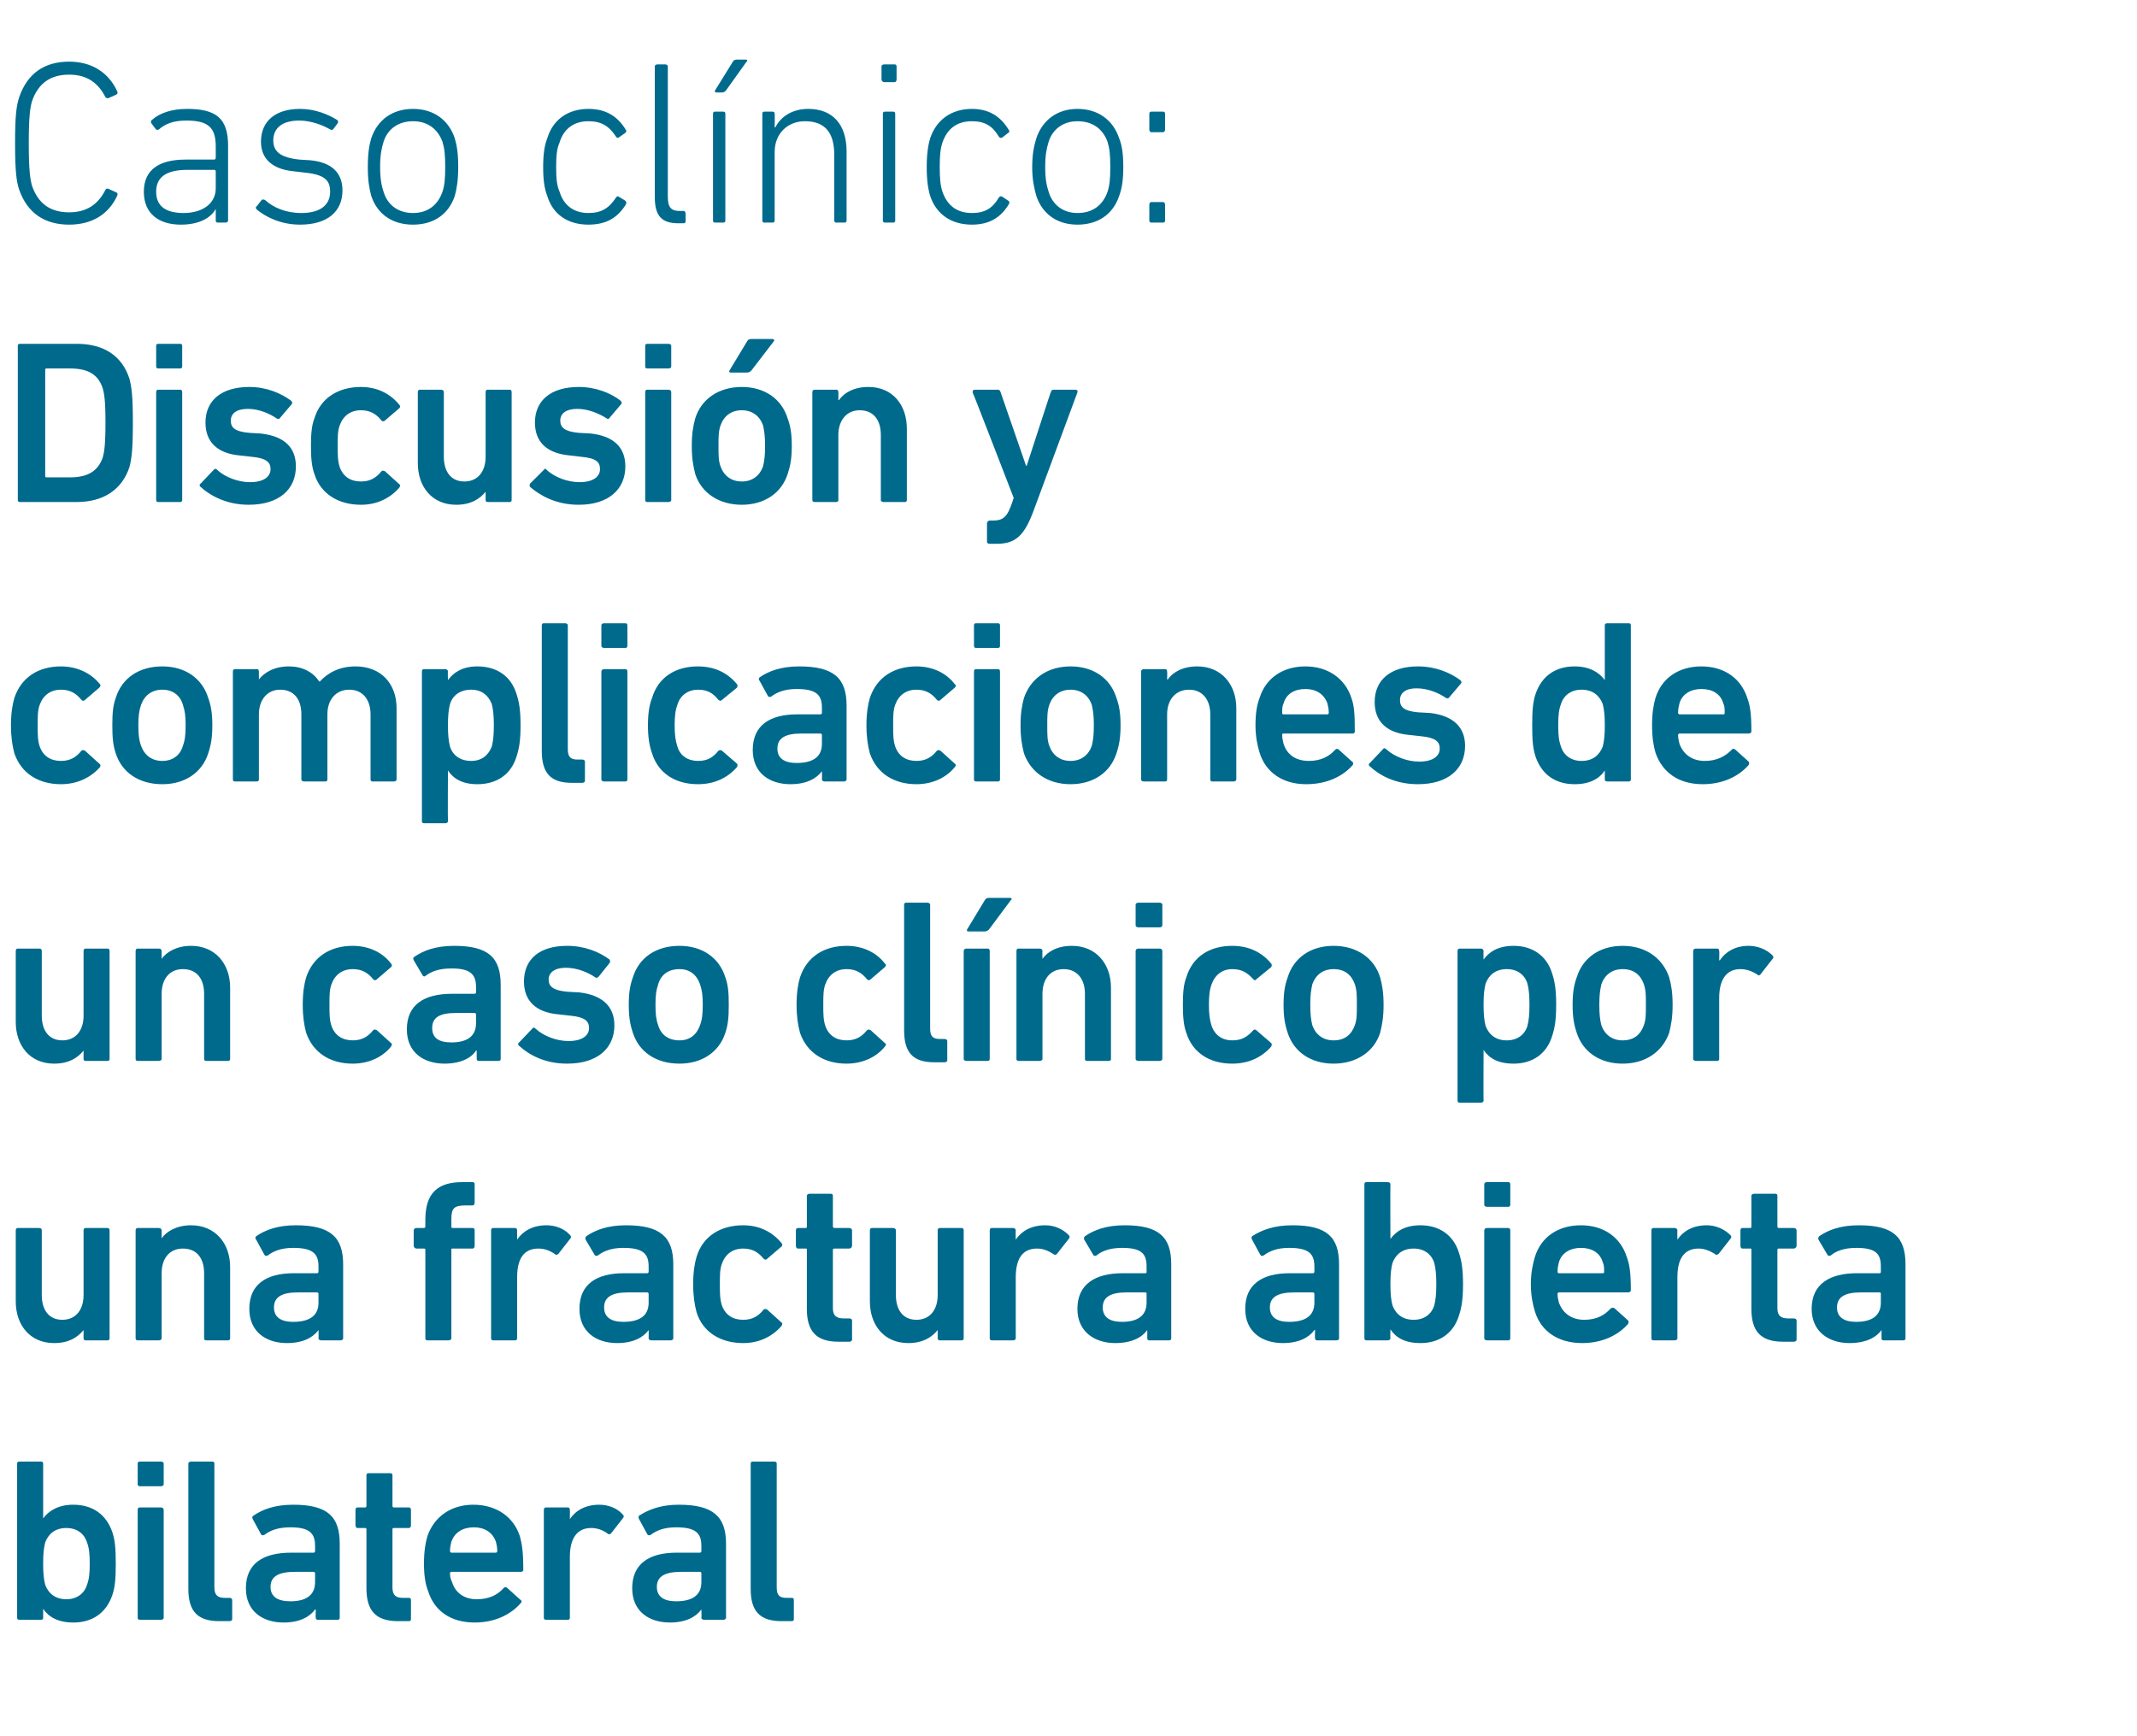 <?xml version="1.0" standalone="no"?><!DOCTYPE svg PUBLIC "-//W3C//DTD SVG 1.1//EN" "http://www.w3.org/Graphics/SVG/1.1/DTD/svg11.dtd"><svg xmlns="http://www.w3.org/2000/svg" version="1.1" width="312px" height="253.5px" viewBox="0 -7 312 253.5" style="top:-7px">  <desc>Caso cl nico: Discusi n y complicaciones de un caso cl nico por una fractura abierta bilateral</desc>  <defs/>  <g id="Polygon12722">    <path d="M 6.3 227.9 C 6.32 227.94 6.3 227.9 6.3 227.9 C 6.3 227.9 6.29 229.16 6.3 229.2 C 6.3 229.4 6.2 229.5 6 229.5 C 6 229.5 2.8 229.5 2.8 229.5 C 2.6 229.5 2.5 229.4 2.5 229.2 C 2.5 229.2 2.5 206.7 2.5 206.7 C 2.5 206.5 2.6 206.4 2.8 206.4 C 2.8 206.4 6 206.4 6 206.4 C 6.2 206.4 6.3 206.5 6.3 206.7 C 6.29 206.72 6.3 214.7 6.3 214.7 C 6.3 214.7 6.32 214.68 6.3 214.7 C 7.1 213.6 8.5 212.7 10.7 212.7 C 13.5 212.7 15.5 214.1 16.4 216.7 C 16.8 217.9 16.9 219.1 16.9 221.3 C 16.9 223.5 16.8 224.7 16.4 225.9 C 15.5 228.5 13.5 229.9 10.7 229.9 C 8.5 229.9 7.1 229.1 6.3 227.9 Z M 12.7 224.4 C 13 223.6 13.1 222.8 13.1 221.3 C 13.1 219.8 13 219 12.7 218.2 C 12.3 216.9 11.2 216.1 9.7 216.1 C 8.1 216.1 7.1 216.9 6.6 218.2 C 6.4 219 6.3 219.8 6.3 221.3 C 6.3 222.8 6.4 223.6 6.6 224.4 C 7.1 225.7 8.1 226.5 9.7 226.5 C 11.2 226.5 12.3 225.7 12.7 224.4 Z M 20.4 210 C 20.2 210 20.1 209.9 20.1 209.7 C 20.1 209.7 20.1 206.7 20.1 206.7 C 20.1 206.5 20.2 206.4 20.4 206.4 C 20.4 206.4 23.5 206.4 23.5 206.4 C 23.7 206.4 23.9 206.5 23.9 206.7 C 23.9 206.7 23.9 209.7 23.9 209.7 C 23.9 209.9 23.7 210 23.5 210 C 23.5 210 20.4 210 20.4 210 Z M 20.4 229.5 C 20.2 229.5 20.1 229.4 20.1 229.2 C 20.1 229.2 20.1 213.5 20.1 213.5 C 20.1 213.2 20.2 213.1 20.4 213.1 C 20.4 213.1 23.5 213.1 23.5 213.1 C 23.7 213.1 23.9 213.2 23.9 213.5 C 23.9 213.5 23.9 229.2 23.9 229.2 C 23.9 229.4 23.7 229.5 23.5 229.5 C 23.5 229.5 20.4 229.5 20.4 229.5 Z M 32 229.7 C 28.8 229.7 27.5 228.2 27.5 225 C 27.5 225 27.5 206.7 27.5 206.7 C 27.5 206.5 27.7 206.4 27.9 206.4 C 27.9 206.4 31 206.4 31 206.4 C 31.2 206.4 31.3 206.5 31.3 206.7 C 31.3 206.7 31.3 224.8 31.3 224.8 C 31.3 225.9 31.8 226.3 32.8 226.3 C 32.8 226.3 33.5 226.3 33.5 226.3 C 33.7 226.3 33.9 226.4 33.9 226.6 C 33.9 226.6 33.9 229.4 33.9 229.4 C 33.9 229.6 33.7 229.7 33.5 229.7 C 33.5 229.7 32 229.7 32 229.7 Z M 46.4 229.5 C 46.2 229.5 46.1 229.4 46.1 229.2 C 46.07 229.16 46.1 228 46.1 228 C 46.1 228 46.03 227.97 46 228 C 45.2 229.1 43.7 229.9 41.4 229.9 C 38.4 229.9 35.9 228.3 35.9 224.9 C 35.9 221.3 38.4 219.7 42.5 219.7 C 42.5 219.7 45.8 219.7 45.8 219.7 C 45.9 219.7 46 219.6 46 219.5 C 46 219.5 46 218.7 46 218.7 C 46 216.8 45.1 216 42.4 216 C 40.5 216 39.4 216.5 38.6 217.1 C 38.4 217.2 38.2 217.2 38.1 217 C 38.1 217 36.9 214.8 36.9 214.8 C 36.8 214.6 36.8 214.4 37 214.3 C 38.3 213.4 40.1 212.7 42.8 212.7 C 47.8 212.7 49.6 214.4 49.6 218.4 C 49.6 218.4 49.6 229.2 49.6 229.2 C 49.6 229.4 49.5 229.5 49.3 229.5 C 49.3 229.5 46.4 229.5 46.4 229.5 Z M 46 224 C 46 224 46 222.7 46 222.7 C 46 222.6 45.9 222.5 45.8 222.5 C 45.8 222.5 43.1 222.5 43.1 222.5 C 40.6 222.5 39.5 223.2 39.5 224.7 C 39.5 226.1 40.5 226.8 42.4 226.8 C 44.7 226.8 46 225.9 46 224 Z M 58.1 229.7 C 54.8 229.7 53.5 228.1 53.5 224.9 C 53.5 224.9 53.5 216.3 53.5 216.3 C 53.5 216.1 53.4 216.1 53.3 216.1 C 53.3 216.1 52.2 216.1 52.2 216.1 C 52 216.1 51.9 215.9 51.9 215.7 C 51.9 215.7 51.9 213.5 51.9 213.5 C 51.9 213.2 52 213.1 52.2 213.1 C 52.2 213.1 53.3 213.1 53.3 213.1 C 53.4 213.1 53.5 213 53.5 212.9 C 53.5 212.9 53.5 208.4 53.5 208.4 C 53.5 208.2 53.6 208.1 53.8 208.1 C 53.8 208.1 57 208.1 57 208.1 C 57.2 208.1 57.3 208.2 57.3 208.4 C 57.3 208.4 57.3 212.9 57.3 212.9 C 57.3 213 57.4 213.1 57.5 213.1 C 57.5 213.1 59.7 213.1 59.7 213.1 C 59.9 213.1 60 213.2 60 213.5 C 60 213.5 60 215.7 60 215.7 C 60 215.9 59.9 216.1 59.7 216.1 C 59.7 216.1 57.5 216.1 57.5 216.1 C 57.4 216.1 57.3 216.1 57.3 216.3 C 57.3 216.3 57.3 224.8 57.3 224.8 C 57.3 225.9 57.8 226.3 58.8 226.3 C 58.8 226.3 59.7 226.3 59.7 226.3 C 59.9 226.3 60 226.4 60 226.6 C 60 226.6 60 229.4 60 229.4 C 60 229.6 59.9 229.7 59.7 229.7 C 59.7 229.7 58.1 229.7 58.1 229.7 Z M 62.5 225.3 C 62.1 224.3 61.9 223 61.9 221.3 C 61.9 219.6 62.1 218.3 62.4 217.3 C 63.4 214.4 65.9 212.7 69.1 212.7 C 72.5 212.7 75 214.5 75.9 217.3 C 76.2 218.4 76.4 219.5 76.4 222.2 C 76.4 222.4 76.3 222.5 76 222.5 C 76 222.5 65.9 222.5 65.9 222.5 C 65.8 222.5 65.7 222.6 65.7 222.7 C 65.7 223.2 65.8 223.6 66 224 C 66.5 225.6 67.8 226.5 69.6 226.5 C 71.5 226.5 72.7 225.8 73.5 224.9 C 73.7 224.7 73.8 224.7 74 224.8 C 74 224.8 76 226.6 76 226.6 C 76.2 226.7 76.2 226.9 76 227.1 C 74.6 228.7 72.3 229.9 69.3 229.9 C 65.8 229.9 63.4 228.2 62.5 225.3 Z M 72.4 218.1 C 71.9 216.7 70.7 216 69.2 216 C 67.6 216 66.4 216.7 65.9 218.1 C 65.8 218.5 65.7 218.9 65.7 219.5 C 65.7 219.6 65.8 219.7 65.9 219.7 C 65.9 219.7 72.4 219.7 72.4 219.7 C 72.5 219.7 72.6 219.6 72.6 219.5 C 72.6 218.9 72.5 218.5 72.4 218.1 Z M 79.7 229.5 C 79.5 229.5 79.4 229.4 79.4 229.2 C 79.4 229.2 79.4 213.5 79.4 213.5 C 79.4 213.2 79.5 213.1 79.7 213.1 C 79.7 213.1 82.9 213.1 82.9 213.1 C 83.1 213.1 83.2 213.2 83.2 213.5 C 83.21 213.45 83.2 214.8 83.2 214.8 C 83.2 214.8 83.25 214.85 83.2 214.8 C 84 213.6 85.4 212.7 87.5 212.7 C 88.8 212.7 90.1 213.2 90.9 214.1 C 91.1 214.3 91.1 214.4 91 214.6 C 91 214.6 89.2 216.9 89.2 216.9 C 89.1 217 88.9 217.1 88.7 216.9 C 88 216.4 87.2 216.1 86.3 216.1 C 84.2 216.1 83.2 217.7 83.2 220.3 C 83.2 220.3 83.2 229.2 83.2 229.2 C 83.2 229.4 83.1 229.5 82.9 229.5 C 82.9 229.5 79.7 229.5 79.7 229.5 Z M 102.8 229.5 C 102.6 229.5 102.4 229.4 102.4 229.2 C 102.44 229.16 102.4 228 102.4 228 C 102.4 228 102.41 227.97 102.4 228 C 101.6 229.1 100.1 229.9 97.8 229.9 C 94.8 229.9 92.3 228.3 92.3 224.9 C 92.3 221.3 94.8 219.7 98.8 219.7 C 98.8 219.7 102.2 219.7 102.2 219.7 C 102.3 219.7 102.4 219.6 102.4 219.5 C 102.4 219.5 102.4 218.7 102.4 218.7 C 102.4 216.8 101.5 216 98.7 216 C 96.9 216 95.8 216.5 95 217.1 C 94.8 217.2 94.6 217.2 94.5 217 C 94.5 217 93.3 214.8 93.3 214.8 C 93.2 214.6 93.2 214.4 93.3 214.3 C 94.7 213.4 96.5 212.7 99.1 212.7 C 104.1 212.7 106 214.4 106 218.4 C 106 218.4 106 229.2 106 229.2 C 106 229.4 105.8 229.5 105.6 229.5 C 105.6 229.5 102.8 229.5 102.8 229.5 Z M 102.4 224 C 102.4 224 102.4 222.7 102.4 222.7 C 102.4 222.6 102.3 222.5 102.2 222.5 C 102.2 222.5 99.5 222.5 99.5 222.5 C 97 222.5 95.9 223.2 95.9 224.7 C 95.9 226.1 96.9 226.8 98.7 226.8 C 101.1 226.8 102.4 225.9 102.4 224 Z M 114.1 229.7 C 110.9 229.7 109.6 228.2 109.6 225 C 109.6 225 109.6 206.7 109.6 206.7 C 109.6 206.5 109.7 206.4 109.9 206.4 C 109.9 206.4 113 206.4 113 206.4 C 113.3 206.4 113.4 206.5 113.4 206.7 C 113.4 206.7 113.4 224.8 113.4 224.8 C 113.4 225.9 113.8 226.3 114.8 226.3 C 114.8 226.3 115.6 226.3 115.6 226.3 C 115.8 226.3 115.9 226.4 115.9 226.6 C 115.9 226.6 115.9 229.4 115.9 229.4 C 115.9 229.6 115.8 229.7 115.6 229.7 C 115.6 229.7 114.1 229.7 114.1 229.7 Z " stroke="none" fill="#006a8d"/>  </g>  <g id="Polygon12721">    <path d="M 12.5 188.7 C 12.3 188.7 12.2 188.6 12.2 188.4 C 12.21 188.36 12.2 187.2 12.2 187.2 C 12.2 187.2 12.17 187.17 12.2 187.2 C 11.3 188.3 10 189.1 7.9 189.1 C 4.4 189.1 2.3 186.5 2.3 183 C 2.3 183 2.3 172.7 2.3 172.7 C 2.3 172.4 2.4 172.3 2.6 172.3 C 2.6 172.3 5.7 172.3 5.7 172.3 C 6 172.3 6.1 172.4 6.1 172.7 C 6.1 172.7 6.1 182.1 6.1 182.1 C 6.1 184.2 7.1 185.7 9.1 185.7 C 11.1 185.7 12.2 184.2 12.2 182.1 C 12.2 182.1 12.2 172.7 12.2 172.7 C 12.2 172.4 12.3 172.3 12.5 172.3 C 12.5 172.3 15.7 172.3 15.7 172.3 C 15.9 172.3 16 172.4 16 172.7 C 16 172.7 16 188.4 16 188.4 C 16 188.6 15.9 188.7 15.7 188.7 C 15.7 188.7 12.5 188.7 12.5 188.7 Z M 30.1 188.7 C 29.9 188.7 29.8 188.6 29.8 188.4 C 29.8 188.4 29.8 178.9 29.8 178.9 C 29.8 176.8 28.8 175.3 26.7 175.3 C 24.7 175.3 23.6 176.8 23.6 178.9 C 23.6 178.9 23.6 188.4 23.6 188.4 C 23.6 188.6 23.4 188.7 23.2 188.7 C 23.2 188.7 20.1 188.7 20.1 188.7 C 19.9 188.7 19.8 188.6 19.8 188.4 C 19.8 188.4 19.8 172.7 19.8 172.7 C 19.8 172.4 19.9 172.3 20.1 172.3 C 20.1 172.3 23.2 172.3 23.2 172.3 C 23.4 172.3 23.6 172.4 23.6 172.7 C 23.59 172.65 23.6 173.8 23.6 173.8 C 23.6 173.8 23.62 173.84 23.6 173.8 C 24.3 172.8 25.8 171.9 27.9 171.9 C 31.4 171.9 33.6 174.5 33.6 178 C 33.6 178 33.6 188.4 33.6 188.4 C 33.6 188.6 33.5 188.7 33.3 188.7 C 33.3 188.7 30.1 188.7 30.1 188.7 Z M 46.9 188.7 C 46.7 188.7 46.5 188.6 46.5 188.4 C 46.53 188.36 46.5 187.2 46.5 187.2 C 46.5 187.2 46.5 187.17 46.5 187.2 C 45.7 188.3 44.2 189.1 41.9 189.1 C 38.9 189.1 36.4 187.5 36.4 184.1 C 36.4 180.5 38.9 178.9 42.9 178.9 C 42.9 178.9 46.3 178.9 46.3 178.9 C 46.4 178.9 46.5 178.8 46.5 178.7 C 46.5 178.7 46.5 177.9 46.5 177.9 C 46.5 176 45.6 175.2 42.8 175.2 C 41 175.2 39.9 175.7 39.1 176.3 C 38.9 176.4 38.7 176.4 38.6 176.2 C 38.6 176.2 37.4 174 37.4 174 C 37.2 173.8 37.3 173.6 37.4 173.5 C 38.7 172.6 40.5 171.9 43.2 171.9 C 48.2 171.9 50.1 173.6 50.1 177.6 C 50.1 177.6 50.1 188.4 50.1 188.4 C 50.1 188.6 49.9 188.7 49.7 188.7 C 49.7 188.7 46.9 188.7 46.9 188.7 Z M 46.5 183.2 C 46.5 183.2 46.5 181.9 46.5 181.9 C 46.5 181.8 46.4 181.7 46.3 181.7 C 46.3 181.7 43.5 181.7 43.5 181.7 C 41.1 181.7 40 182.4 40 183.9 C 40 185.3 41 186 42.8 186 C 45.2 186 46.5 185.1 46.5 183.2 Z M 62.4 188.7 C 62.2 188.7 62.1 188.6 62.1 188.4 C 62.1 188.4 62.1 175.5 62.1 175.5 C 62.1 175.3 62 175.3 61.9 175.3 C 61.9 175.3 60.8 175.3 60.8 175.3 C 60.6 175.3 60.4 175.1 60.4 174.9 C 60.4 174.9 60.4 172.7 60.4 172.7 C 60.4 172.4 60.6 172.3 60.8 172.3 C 60.8 172.3 61.9 172.3 61.9 172.3 C 62 172.3 62.1 172.2 62.1 172.1 C 62.1 172.1 62.1 171.1 62.1 171.1 C 62.1 167.2 63.9 165.6 67.5 165.6 C 67.5 165.6 69 165.6 69 165.6 C 69.2 165.6 69.3 165.7 69.3 165.9 C 69.3 165.9 69.3 168.6 69.3 168.6 C 69.3 168.8 69.2 169 69 169 C 69 169 68 169 68 169 C 66.3 169 65.9 169.4 65.9 171 C 65.9 171 65.9 172.1 65.9 172.1 C 65.9 172.2 65.9 172.3 66.1 172.3 C 66.1 172.3 69 172.3 69 172.3 C 69.2 172.3 69.3 172.4 69.3 172.7 C 69.3 172.7 69.3 174.9 69.3 174.9 C 69.3 175.1 69.2 175.3 69 175.3 C 69 175.3 66.1 175.3 66.1 175.3 C 65.9 175.3 65.9 175.3 65.9 175.5 C 65.9 175.5 65.9 188.4 65.9 188.4 C 65.9 188.6 65.7 188.7 65.5 188.7 C 65.5 188.7 62.4 188.7 62.4 188.7 Z M 72 188.7 C 71.8 188.7 71.7 188.6 71.7 188.4 C 71.7 188.4 71.7 172.7 71.7 172.7 C 71.7 172.4 71.8 172.3 72 172.3 C 72 172.3 75.2 172.3 75.2 172.3 C 75.4 172.3 75.5 172.4 75.5 172.7 C 75.49 172.65 75.5 174 75.5 174 C 75.5 174 75.53 174.05 75.5 174 C 76.3 172.8 77.7 171.9 79.8 171.9 C 81.1 171.9 82.4 172.4 83.2 173.3 C 83.4 173.5 83.4 173.6 83.3 173.8 C 83.3 173.8 81.5 176.1 81.5 176.1 C 81.3 176.2 81.2 176.3 81 176.1 C 80.3 175.6 79.5 175.3 78.6 175.3 C 76.4 175.3 75.5 176.9 75.5 179.5 C 75.5 179.5 75.5 188.4 75.5 188.4 C 75.5 188.6 75.4 188.7 75.2 188.7 C 75.2 188.7 72 188.7 72 188.7 Z M 95.1 188.7 C 94.9 188.7 94.7 188.6 94.7 188.4 C 94.72 188.36 94.7 187.2 94.7 187.2 C 94.7 187.2 94.69 187.17 94.7 187.2 C 93.9 188.3 92.4 189.1 90.1 189.1 C 87.1 189.1 84.6 187.5 84.6 184.1 C 84.6 180.5 87.1 178.9 91.1 178.9 C 91.1 178.9 94.5 178.9 94.5 178.9 C 94.6 178.9 94.7 178.8 94.7 178.7 C 94.7 178.7 94.7 177.9 94.7 177.9 C 94.7 176 93.8 175.2 91 175.2 C 89.2 175.2 88.1 175.7 87.3 176.3 C 87.1 176.4 86.9 176.4 86.8 176.2 C 86.8 176.2 85.5 174 85.5 174 C 85.4 173.8 85.5 173.6 85.6 173.5 C 86.9 172.6 88.7 171.9 91.4 171.9 C 96.4 171.9 98.3 173.6 98.3 177.6 C 98.3 177.6 98.3 188.4 98.3 188.4 C 98.3 188.6 98.1 188.7 97.9 188.7 C 97.9 188.7 95.1 188.7 95.1 188.7 Z M 94.7 183.2 C 94.7 183.2 94.7 181.9 94.7 181.9 C 94.7 181.8 94.6 181.7 94.5 181.7 C 94.5 181.7 91.7 181.7 91.7 181.7 C 89.3 181.7 88.2 182.4 88.2 183.9 C 88.2 185.3 89.2 186 91 186 C 93.4 186 94.7 185.1 94.7 183.2 Z M 101.7 184.6 C 101.4 183.5 101.2 182.2 101.2 180.5 C 101.2 178.8 101.4 177.5 101.7 176.5 C 102.6 173.5 105.2 171.9 108.5 171.9 C 110.9 171.9 112.8 172.9 114.1 174.5 C 114.2 174.6 114.3 174.8 114.1 175 C 114.1 175 112 176.8 112 176.8 C 111.8 177 111.6 176.9 111.5 176.8 C 110.7 175.8 109.8 175.3 108.5 175.3 C 107 175.3 105.9 176.1 105.4 177.5 C 105.1 178.3 105.1 179.2 105.1 180.5 C 105.1 181.8 105.1 182.7 105.4 183.6 C 105.9 185 107 185.7 108.5 185.7 C 109.8 185.7 110.7 185.2 111.5 184.2 C 111.6 184.1 111.8 184.1 112 184.2 C 112 184.2 114.1 186.1 114.1 186.1 C 114.3 186.2 114.2 186.4 114.1 186.6 C 112.8 188.1 110.9 189.1 108.5 189.1 C 105.2 189.1 102.6 187.5 101.7 184.6 Z M 122.4 188.9 C 119.1 188.9 117.8 187.3 117.8 184.1 C 117.8 184.1 117.8 175.5 117.8 175.5 C 117.8 175.3 117.8 175.3 117.6 175.3 C 117.6 175.3 116.5 175.3 116.5 175.3 C 116.3 175.3 116.2 175.1 116.2 174.9 C 116.2 174.9 116.2 172.7 116.2 172.7 C 116.2 172.4 116.3 172.3 116.5 172.3 C 116.5 172.3 117.6 172.3 117.6 172.3 C 117.8 172.3 117.8 172.2 117.8 172.1 C 117.8 172.1 117.8 167.6 117.8 167.6 C 117.8 167.4 118 167.3 118.2 167.3 C 118.2 167.3 121.3 167.3 121.3 167.3 C 121.5 167.3 121.6 167.4 121.6 167.6 C 121.6 167.6 121.6 172.1 121.6 172.1 C 121.6 172.2 121.7 172.3 121.9 172.3 C 121.9 172.3 124 172.3 124 172.3 C 124.2 172.3 124.4 172.4 124.4 172.7 C 124.4 172.7 124.4 174.9 124.4 174.9 C 124.4 175.1 124.2 175.3 124 175.3 C 124 175.3 121.9 175.3 121.9 175.3 C 121.7 175.3 121.6 175.3 121.6 175.5 C 121.6 175.5 121.6 184 121.6 184 C 121.6 185.1 122.1 185.5 123.2 185.5 C 123.2 185.5 124 185.5 124 185.5 C 124.2 185.5 124.4 185.6 124.4 185.8 C 124.4 185.8 124.4 188.6 124.4 188.6 C 124.4 188.8 124.2 188.9 124 188.9 C 124 188.9 122.4 188.9 122.4 188.9 Z M 137.2 188.7 C 137 188.7 136.9 188.6 136.9 188.4 C 136.9 188.36 136.9 187.2 136.9 187.2 C 136.9 187.2 136.86 187.17 136.9 187.2 C 136 188.3 134.7 189.1 132.6 189.1 C 129.1 189.1 127 186.5 127 183 C 127 183 127 172.7 127 172.7 C 127 172.4 127.1 172.3 127.3 172.3 C 127.3 172.3 130.4 172.3 130.4 172.3 C 130.6 172.3 130.8 172.4 130.8 172.7 C 130.8 172.7 130.8 182.1 130.8 182.1 C 130.8 184.2 131.8 185.7 133.8 185.7 C 135.8 185.7 136.9 184.2 136.9 182.1 C 136.9 182.1 136.9 172.7 136.9 172.7 C 136.9 172.4 137 172.3 137.2 172.3 C 137.2 172.3 140.4 172.3 140.4 172.3 C 140.6 172.3 140.7 172.4 140.7 172.7 C 140.7 172.7 140.7 188.4 140.7 188.4 C 140.7 188.6 140.6 188.7 140.4 188.7 C 140.4 188.7 137.2 188.7 137.2 188.7 Z M 144.8 188.7 C 144.6 188.7 144.5 188.6 144.5 188.4 C 144.5 188.4 144.5 172.7 144.5 172.7 C 144.5 172.4 144.6 172.3 144.8 172.3 C 144.8 172.3 147.9 172.3 147.9 172.3 C 148.1 172.3 148.3 172.4 148.3 172.7 C 148.27 172.65 148.3 174 148.3 174 C 148.3 174 148.31 174.05 148.3 174 C 149.1 172.8 150.5 171.9 152.6 171.9 C 153.9 171.9 155.1 172.4 156 173.3 C 156.2 173.5 156.2 173.6 156.1 173.8 C 156.1 173.8 154.3 176.1 154.3 176.1 C 154.1 176.2 154 176.3 153.8 176.1 C 153 175.6 152.3 175.3 151.4 175.3 C 149.2 175.3 148.3 176.9 148.3 179.5 C 148.3 179.5 148.3 188.4 148.3 188.4 C 148.3 188.6 148.1 188.7 147.9 188.7 C 147.9 188.7 144.8 188.7 144.8 188.7 Z M 167.8 188.7 C 167.6 188.7 167.5 188.6 167.5 188.4 C 167.5 188.36 167.5 187.2 167.5 187.2 C 167.5 187.2 167.47 187.17 167.5 187.2 C 166.7 188.3 165.2 189.1 162.8 189.1 C 159.9 189.1 157.3 187.5 157.3 184.1 C 157.3 180.5 159.9 178.9 163.9 178.9 C 163.9 178.9 167.2 178.9 167.2 178.9 C 167.4 178.9 167.4 178.8 167.4 178.7 C 167.4 178.7 167.4 177.9 167.4 177.9 C 167.4 176 166.6 175.2 163.8 175.2 C 162 175.2 160.8 175.7 160.1 176.3 C 159.9 176.4 159.7 176.4 159.6 176.2 C 159.6 176.2 158.3 174 158.3 174 C 158.2 173.8 158.3 173.6 158.4 173.5 C 159.7 172.6 161.5 171.9 164.2 171.9 C 169.2 171.9 171 173.6 171 177.6 C 171 177.6 171 188.4 171 188.4 C 171 188.6 170.9 188.7 170.7 188.7 C 170.7 188.7 167.8 188.7 167.8 188.7 Z M 167.4 183.2 C 167.4 183.2 167.4 181.9 167.4 181.9 C 167.4 181.8 167.4 181.7 167.2 181.7 C 167.2 181.7 164.5 181.7 164.5 181.7 C 162.1 181.7 161 182.4 161 183.9 C 161 185.3 162 186 163.8 186 C 166.1 186 167.4 185.1 167.4 183.2 Z M 192.3 188.7 C 192.1 188.7 192 188.6 192 188.4 C 191.95 188.36 192 187.2 192 187.2 C 192 187.2 191.92 187.17 191.9 187.2 C 191.1 188.3 189.6 189.1 187.3 189.1 C 184.3 189.1 181.8 187.5 181.8 184.1 C 181.8 180.5 184.3 178.9 188.3 178.9 C 188.3 178.9 191.7 178.9 191.7 178.9 C 191.8 178.9 191.9 178.8 191.9 178.7 C 191.9 178.7 191.9 177.9 191.9 177.9 C 191.9 176 191 175.2 188.2 175.2 C 186.4 175.2 185.3 175.7 184.5 176.3 C 184.3 176.4 184.1 176.4 184 176.2 C 184 176.2 182.8 174 182.8 174 C 182.7 173.8 182.7 173.6 182.8 173.5 C 184.2 172.6 186 171.9 188.7 171.9 C 193.7 171.9 195.5 173.6 195.5 177.6 C 195.5 177.6 195.5 188.4 195.5 188.4 C 195.5 188.6 195.4 188.7 195.1 188.7 C 195.1 188.7 192.3 188.7 192.3 188.7 Z M 191.9 183.2 C 191.9 183.2 191.9 181.9 191.9 181.9 C 191.9 181.8 191.8 181.7 191.7 181.7 C 191.7 181.7 189 181.7 189 181.7 C 186.5 181.7 185.4 182.4 185.4 183.9 C 185.4 185.3 186.4 186 188.2 186 C 190.6 186 191.9 185.1 191.9 183.2 Z M 203 187.1 C 203.01 187.14 203 187.1 203 187.1 C 203 187.1 202.97 188.36 203 188.4 C 203 188.6 202.8 188.7 202.6 188.7 C 202.6 188.7 199.5 188.7 199.5 188.7 C 199.3 188.7 199.2 188.6 199.2 188.4 C 199.2 188.4 199.2 165.9 199.2 165.9 C 199.2 165.7 199.3 165.6 199.5 165.6 C 199.5 165.6 202.6 165.6 202.6 165.6 C 202.8 165.6 203 165.7 203 165.9 C 202.97 165.92 203 173.9 203 173.9 C 203 173.9 203.01 173.88 203 173.9 C 203.8 172.8 205.1 171.9 207.4 171.9 C 210.1 171.9 212.2 173.3 213 175.9 C 213.4 177.1 213.6 178.3 213.6 180.5 C 213.6 182.7 213.4 183.9 213 185.1 C 212.2 187.7 210.1 189.1 207.4 189.1 C 205.1 189.1 203.8 188.3 203 187.1 Z M 209.4 183.6 C 209.6 182.8 209.7 182 209.7 180.5 C 209.7 179 209.6 178.2 209.4 177.4 C 209 176.1 207.9 175.3 206.4 175.3 C 204.8 175.3 203.8 176.1 203.3 177.4 C 203.1 178.2 203 179 203 180.5 C 203 182 203.1 182.8 203.3 183.6 C 203.8 184.9 204.8 185.7 206.4 185.7 C 207.9 185.7 209 184.9 209.4 183.6 Z M 217.1 169.2 C 216.9 169.2 216.7 169.1 216.7 168.9 C 216.7 168.9 216.7 165.9 216.7 165.9 C 216.7 165.7 216.9 165.6 217.1 165.6 C 217.1 165.6 220.2 165.6 220.2 165.6 C 220.4 165.6 220.5 165.7 220.5 165.9 C 220.5 165.9 220.5 168.9 220.5 168.9 C 220.5 169.1 220.4 169.2 220.2 169.2 C 220.2 169.2 217.1 169.2 217.1 169.2 Z M 217.1 188.7 C 216.9 188.7 216.7 188.6 216.7 188.4 C 216.7 188.4 216.7 172.7 216.7 172.7 C 216.7 172.4 216.9 172.3 217.1 172.3 C 217.1 172.3 220.2 172.3 220.2 172.3 C 220.4 172.3 220.5 172.4 220.5 172.7 C 220.5 172.7 220.5 188.4 220.5 188.4 C 220.5 188.6 220.4 188.7 220.2 188.7 C 220.2 188.7 217.1 188.7 217.1 188.7 Z M 224.1 184.5 C 223.8 183.5 223.5 182.2 223.5 180.5 C 223.5 178.8 223.8 177.5 224.1 176.5 C 225 173.6 227.5 171.9 230.8 171.9 C 234.2 171.9 236.6 173.7 237.5 176.5 C 237.9 177.6 238.1 178.7 238.1 181.4 C 238.1 181.6 237.9 181.7 237.7 181.7 C 237.7 181.7 227.6 181.7 227.6 181.7 C 227.5 181.7 227.4 181.8 227.4 181.9 C 227.4 182.4 227.5 182.8 227.6 183.2 C 228.2 184.8 229.5 185.7 231.3 185.7 C 233.1 185.7 234.3 185 235.1 184.1 C 235.3 183.9 235.5 183.9 235.7 184 C 235.7 184 237.7 185.8 237.7 185.8 C 237.8 185.9 237.8 186.1 237.7 186.3 C 236.3 187.9 234 189.1 231 189.1 C 227.5 189.1 225 187.4 224.1 184.5 Z M 234 177.3 C 233.6 175.9 232.4 175.2 230.8 175.2 C 229.3 175.2 228 175.9 227.6 177.3 C 227.5 177.7 227.4 178.1 227.4 178.7 C 227.4 178.8 227.5 178.9 227.6 178.9 C 227.6 178.9 234 178.9 234 178.9 C 234.2 178.9 234.2 178.8 234.2 178.7 C 234.2 178.1 234.2 177.7 234 177.3 Z M 241.4 188.7 C 241.2 188.7 241.1 188.6 241.1 188.4 C 241.1 188.4 241.1 172.7 241.1 172.7 C 241.1 172.4 241.2 172.3 241.4 172.3 C 241.4 172.3 244.5 172.3 244.5 172.3 C 244.7 172.3 244.9 172.4 244.9 172.7 C 244.87 172.65 244.9 174 244.9 174 C 244.9 174 244.9 174.05 244.9 174 C 245.7 172.8 247.1 171.9 249.2 171.9 C 250.4 171.9 251.7 172.4 252.6 173.3 C 252.8 173.5 252.8 173.6 252.7 173.8 C 252.7 173.8 250.9 176.1 250.9 176.1 C 250.7 176.2 250.5 176.3 250.4 176.1 C 249.6 175.6 248.8 175.3 248 175.3 C 245.8 175.3 244.9 176.9 244.9 179.5 C 244.9 179.5 244.9 188.4 244.9 188.4 C 244.9 188.6 244.7 188.7 244.5 188.7 C 244.5 188.7 241.4 188.7 241.4 188.7 Z M 260.3 188.9 C 257 188.9 255.7 187.3 255.7 184.1 C 255.7 184.1 255.7 175.5 255.7 175.5 C 255.7 175.3 255.7 175.3 255.5 175.3 C 255.5 175.3 254.4 175.3 254.4 175.3 C 254.2 175.3 254.1 175.1 254.1 174.9 C 254.1 174.9 254.1 172.7 254.1 172.7 C 254.1 172.4 254.2 172.3 254.4 172.3 C 254.4 172.3 255.5 172.3 255.5 172.3 C 255.7 172.3 255.7 172.2 255.7 172.1 C 255.7 172.1 255.7 167.6 255.7 167.6 C 255.7 167.4 255.9 167.3 256.1 167.3 C 256.1 167.3 259.2 167.3 259.2 167.3 C 259.4 167.3 259.5 167.4 259.5 167.6 C 259.5 167.6 259.5 172.1 259.5 172.1 C 259.5 172.2 259.6 172.3 259.7 172.3 C 259.7 172.3 261.9 172.3 261.9 172.3 C 262.1 172.3 262.3 172.4 262.3 172.7 C 262.3 172.7 262.3 174.9 262.3 174.9 C 262.3 175.1 262.1 175.3 261.9 175.3 C 261.9 175.3 259.7 175.3 259.7 175.3 C 259.6 175.3 259.5 175.3 259.5 175.5 C 259.5 175.5 259.5 184 259.5 184 C 259.5 185.1 260 185.5 261.1 185.5 C 261.1 185.5 261.9 185.5 261.9 185.5 C 262.1 185.5 262.3 185.6 262.3 185.8 C 262.3 185.8 262.3 188.6 262.3 188.6 C 262.3 188.8 262.1 188.9 261.9 188.9 C 261.9 188.9 260.3 188.9 260.3 188.9 Z M 275 188.7 C 274.8 188.7 274.7 188.6 274.7 188.4 C 274.71 188.36 274.7 187.2 274.7 187.2 C 274.7 187.2 274.67 187.17 274.7 187.2 C 273.9 188.3 272.4 189.1 270 189.1 C 267.1 189.1 264.5 187.5 264.5 184.1 C 264.5 180.5 267.1 178.9 271.1 178.9 C 271.1 178.9 274.4 178.9 274.4 178.9 C 274.6 178.9 274.6 178.8 274.6 178.7 C 274.6 178.7 274.6 177.9 274.6 177.9 C 274.6 176 273.8 175.2 271 175.2 C 269.2 175.2 268 175.7 267.3 176.3 C 267.1 176.4 266.9 176.4 266.8 176.2 C 266.8 176.2 265.5 174 265.5 174 C 265.4 173.8 265.5 173.6 265.6 173.5 C 266.9 172.6 268.7 171.9 271.4 171.9 C 276.4 171.9 278.2 173.6 278.2 177.6 C 278.2 177.6 278.2 188.4 278.2 188.4 C 278.2 188.6 278.1 188.7 277.9 188.7 C 277.9 188.7 275 188.7 275 188.7 Z M 274.6 183.2 C 274.6 183.2 274.6 181.9 274.6 181.9 C 274.6 181.8 274.6 181.7 274.4 181.7 C 274.4 181.7 271.7 181.7 271.7 181.7 C 269.3 181.7 268.2 182.4 268.2 183.9 C 268.2 185.3 269.2 186 271 186 C 273.3 186 274.6 185.1 274.6 183.2 Z " stroke="none" fill="#006a8d"/>  </g>  <g id="Polygon12720">    <path d="M 12.5 147.9 C 12.3 147.9 12.2 147.8 12.2 147.6 C 12.21 147.56 12.2 146.4 12.2 146.4 C 12.2 146.4 12.17 146.37 12.2 146.4 C 11.3 147.5 10 148.3 7.9 148.3 C 4.4 148.3 2.3 145.7 2.3 142.2 C 2.3 142.2 2.3 131.9 2.3 131.9 C 2.3 131.6 2.4 131.5 2.6 131.5 C 2.6 131.5 5.7 131.5 5.7 131.5 C 6 131.5 6.1 131.6 6.1 131.9 C 6.1 131.9 6.1 141.3 6.1 141.3 C 6.1 143.4 7.1 144.9 9.1 144.9 C 11.1 144.9 12.2 143.4 12.2 141.3 C 12.2 141.3 12.2 131.9 12.2 131.9 C 12.2 131.6 12.3 131.5 12.5 131.5 C 12.5 131.5 15.7 131.5 15.7 131.5 C 15.9 131.5 16 131.6 16 131.9 C 16 131.9 16 147.6 16 147.6 C 16 147.8 15.9 147.9 15.7 147.9 C 15.7 147.9 12.5 147.9 12.5 147.9 Z M 30.1 147.9 C 29.9 147.9 29.8 147.8 29.8 147.6 C 29.8 147.6 29.8 138.1 29.8 138.1 C 29.8 136 28.8 134.5 26.7 134.5 C 24.7 134.5 23.6 136 23.6 138.1 C 23.6 138.1 23.6 147.6 23.6 147.6 C 23.6 147.8 23.4 147.9 23.2 147.9 C 23.2 147.9 20.1 147.9 20.1 147.9 C 19.9 147.9 19.8 147.8 19.8 147.6 C 19.8 147.6 19.8 131.9 19.8 131.9 C 19.8 131.6 19.9 131.5 20.1 131.5 C 20.1 131.5 23.2 131.5 23.2 131.5 C 23.4 131.5 23.6 131.6 23.6 131.9 C 23.59 131.85 23.6 133 23.6 133 C 23.6 133 23.62 133.04 23.6 133 C 24.3 132 25.8 131.1 27.9 131.1 C 31.4 131.1 33.6 133.7 33.6 137.2 C 33.6 137.2 33.6 147.6 33.6 147.6 C 33.6 147.8 33.5 147.9 33.3 147.9 C 33.3 147.9 30.1 147.9 30.1 147.9 Z M 44.7 143.8 C 44.4 142.7 44.2 141.4 44.2 139.7 C 44.2 138 44.4 136.7 44.7 135.7 C 45.7 132.7 48.2 131.1 51.5 131.1 C 53.9 131.1 55.9 132.1 57.1 133.7 C 57.2 133.8 57.3 134 57.1 134.2 C 57.1 134.2 55 136 55 136 C 54.8 136.2 54.6 136.1 54.5 136 C 53.7 135 52.8 134.5 51.5 134.5 C 50 134.5 48.9 135.3 48.4 136.7 C 48.1 137.5 48.1 138.4 48.1 139.7 C 48.1 141 48.1 141.9 48.4 142.8 C 48.9 144.2 50 144.9 51.5 144.9 C 52.8 144.9 53.7 144.4 54.5 143.4 C 54.6 143.3 54.8 143.3 55 143.4 C 55 143.4 57.1 145.3 57.1 145.3 C 57.3 145.4 57.2 145.6 57.1 145.8 C 55.9 147.3 53.9 148.3 51.5 148.3 C 48.2 148.3 45.7 146.7 44.7 143.8 Z M 69.9 147.9 C 69.7 147.9 69.6 147.8 69.6 147.6 C 69.58 147.56 69.6 146.4 69.6 146.4 C 69.6 146.4 69.55 146.37 69.5 146.4 C 68.8 147.5 67.2 148.3 64.9 148.3 C 61.9 148.3 59.4 146.7 59.4 143.3 C 59.4 139.7 61.9 138.1 66 138.1 C 66 138.1 69.3 138.1 69.3 138.1 C 69.4 138.1 69.5 138 69.5 137.9 C 69.5 137.9 69.5 137.1 69.5 137.1 C 69.5 135.2 68.6 134.4 65.9 134.4 C 64 134.4 62.9 134.9 62.1 135.5 C 62 135.6 61.8 135.6 61.7 135.4 C 61.7 135.4 60.4 133.2 60.4 133.2 C 60.3 133 60.3 132.8 60.5 132.7 C 61.8 131.8 63.6 131.1 66.3 131.1 C 71.3 131.1 73.1 132.8 73.1 136.8 C 73.1 136.8 73.1 147.6 73.1 147.6 C 73.1 147.8 73 147.9 72.8 147.9 C 72.8 147.9 69.9 147.9 69.9 147.9 Z M 69.5 142.4 C 69.5 142.4 69.5 141.1 69.5 141.1 C 69.5 141 69.4 140.9 69.3 140.9 C 69.3 140.9 66.6 140.9 66.6 140.9 C 64.1 140.9 63.1 141.6 63.1 143.1 C 63.1 144.5 64 145.2 65.9 145.2 C 68.2 145.2 69.5 144.3 69.5 142.4 Z M 75.8 145.7 C 75.6 145.6 75.6 145.3 75.8 145.2 C 75.8 145.2 77.7 143.2 77.7 143.2 C 77.8 143 78 143 78.2 143.2 C 79.4 144.3 81.3 145 83 145 C 85 145 86 144.2 86 143.1 C 86 142.1 85.4 141.5 83.3 141.3 C 83.3 141.3 81.5 141.1 81.5 141.1 C 78.2 140.8 76.5 139.1 76.5 136.3 C 76.5 133.1 78.7 131.1 82.8 131.1 C 85.4 131.1 87.5 132 89 133.1 C 89.1 133.3 89.1 133.5 89 133.6 C 89 133.6 87.4 135.6 87.4 135.6 C 87.2 135.8 87.1 135.8 86.9 135.7 C 85.9 135 84.3 134.3 82.6 134.3 C 81 134.3 80.1 135 80.1 136 C 80.1 137 80.7 137.6 82.8 137.8 C 82.8 137.8 84.6 137.9 84.6 137.9 C 88 138.3 89.7 140 89.7 142.7 C 89.7 146 87.3 148.3 82.8 148.3 C 79.4 148.3 77.1 146.9 75.8 145.7 Z M 92.4 143.8 C 92 142.6 91.8 141.5 91.8 139.7 C 91.8 137.9 92 136.8 92.4 135.7 C 93.3 132.8 95.8 131.1 99.2 131.1 C 102.5 131.1 105 132.8 105.9 135.7 C 106.3 136.8 106.4 137.9 106.4 139.7 C 106.4 141.5 106.3 142.6 105.9 143.8 C 105 146.6 102.5 148.3 99.2 148.3 C 95.8 148.3 93.3 146.6 92.4 143.8 Z M 102.2 142.7 C 102.5 141.9 102.6 141.1 102.6 139.7 C 102.6 138.3 102.5 137.6 102.2 136.7 C 101.7 135.3 100.7 134.5 99.2 134.5 C 97.6 134.5 96.5 135.3 96.1 136.7 C 95.8 137.6 95.7 138.3 95.7 139.7 C 95.7 141.1 95.8 141.9 96.1 142.7 C 96.5 144.1 97.6 144.9 99.2 144.9 C 100.7 144.9 101.7 144.1 102.2 142.7 Z M 116.8 143.8 C 116.5 142.7 116.3 141.4 116.3 139.7 C 116.3 138 116.5 136.7 116.8 135.7 C 117.8 132.7 120.3 131.1 123.6 131.1 C 126 131.1 128 132.1 129.2 133.7 C 129.4 133.8 129.4 134 129.2 134.2 C 129.2 134.2 127.1 136 127.1 136 C 126.9 136.2 126.7 136.1 126.6 136 C 125.8 135 124.9 134.5 123.6 134.5 C 122.1 134.5 121 135.3 120.5 136.7 C 120.2 137.5 120.2 138.4 120.2 139.7 C 120.2 141 120.2 141.9 120.5 142.8 C 121 144.2 122.1 144.9 123.6 144.9 C 124.9 144.9 125.8 144.4 126.6 143.4 C 126.7 143.3 126.9 143.3 127.1 143.4 C 127.1 143.4 129.2 145.3 129.2 145.3 C 129.4 145.4 129.4 145.6 129.2 145.8 C 128 147.3 126 148.3 123.6 148.3 C 120.3 148.3 117.8 146.7 116.8 143.8 Z M 136.4 148.1 C 133.2 148.1 132 146.6 132 143.4 C 132 143.4 132 125.1 132 125.1 C 132 124.9 132.1 124.8 132.3 124.8 C 132.3 124.8 135.4 124.8 135.4 124.8 C 135.6 124.8 135.8 124.9 135.8 125.1 C 135.8 125.1 135.8 143.2 135.8 143.2 C 135.8 144.3 136.2 144.7 137.2 144.7 C 137.2 144.7 137.9 144.7 137.9 144.7 C 138.1 144.7 138.3 144.8 138.3 145 C 138.3 145 138.3 147.8 138.3 147.8 C 138.3 148 138.1 148.1 137.9 148.1 C 137.9 148.1 136.4 148.1 136.4 148.1 Z M 141.4 129 C 141.2 129 141.1 128.9 141.2 128.7 C 141.2 128.7 143.8 124.4 143.8 124.4 C 143.9 124.2 144.1 124.1 144.4 124.1 C 144.4 124.1 147.5 124.1 147.5 124.1 C 147.7 124.1 147.8 124.3 147.6 124.4 C 147.6 124.4 144.4 128.7 144.4 128.7 C 144.2 128.9 144 129 143.7 129 C 143.7 129 141.4 129 141.4 129 Z M 141.1 147.9 C 140.9 147.9 140.7 147.8 140.7 147.6 C 140.7 147.6 140.7 131.9 140.7 131.9 C 140.7 131.6 140.9 131.5 141.1 131.5 C 141.1 131.5 144.2 131.5 144.2 131.5 C 144.4 131.5 144.5 131.6 144.5 131.9 C 144.5 131.9 144.5 147.6 144.5 147.6 C 144.5 147.8 144.4 147.9 144.2 147.9 C 144.2 147.9 141.1 147.9 141.1 147.9 Z M 158.7 147.9 C 158.5 147.9 158.4 147.8 158.4 147.6 C 158.4 147.6 158.4 138.1 158.4 138.1 C 158.4 136 157.3 134.5 155.3 134.5 C 153.3 134.5 152.2 136 152.2 138.1 C 152.2 138.1 152.2 147.6 152.2 147.6 C 152.2 147.8 152 147.9 151.8 147.9 C 151.8 147.9 148.7 147.9 148.7 147.9 C 148.5 147.9 148.4 147.8 148.4 147.6 C 148.4 147.6 148.4 131.9 148.4 131.9 C 148.4 131.6 148.5 131.5 148.7 131.5 C 148.7 131.5 151.8 131.5 151.8 131.5 C 152 131.5 152.2 131.6 152.2 131.9 C 152.16 131.85 152.2 133 152.2 133 C 152.2 133 152.19 133.04 152.2 133 C 152.9 132 154.3 131.1 156.5 131.1 C 160 131.1 162.2 133.7 162.2 137.2 C 162.2 137.2 162.2 147.6 162.2 147.6 C 162.2 147.8 162.1 147.9 161.9 147.9 C 161.9 147.9 158.7 147.9 158.7 147.9 Z M 166.2 128.4 C 166 128.4 165.8 128.3 165.8 128.1 C 165.8 128.1 165.8 125.1 165.8 125.1 C 165.8 124.9 166 124.8 166.2 124.8 C 166.2 124.8 169.3 124.8 169.3 124.8 C 169.5 124.8 169.7 124.9 169.7 125.1 C 169.7 125.1 169.7 128.1 169.7 128.1 C 169.7 128.3 169.5 128.4 169.3 128.4 C 169.3 128.4 166.2 128.4 166.2 128.4 Z M 166.2 147.9 C 166 147.9 165.8 147.8 165.8 147.6 C 165.8 147.6 165.8 131.9 165.8 131.9 C 165.8 131.6 166 131.5 166.2 131.5 C 166.2 131.5 169.3 131.5 169.3 131.5 C 169.5 131.5 169.7 131.6 169.7 131.9 C 169.7 131.9 169.7 147.6 169.7 147.6 C 169.7 147.8 169.5 147.9 169.3 147.9 C 169.3 147.9 166.2 147.9 166.2 147.9 Z M 173.2 143.8 C 172.8 142.7 172.7 141.4 172.7 139.7 C 172.7 138 172.8 136.7 173.2 135.7 C 174.1 132.7 176.6 131.1 179.9 131.1 C 182.4 131.1 184.3 132.1 185.6 133.7 C 185.7 133.8 185.7 134 185.6 134.2 C 185.6 134.2 183.4 136 183.4 136 C 183.3 136.2 183.1 136.1 183 136 C 182.1 135 181.3 134.5 179.9 134.5 C 178.5 134.5 177.4 135.3 176.9 136.7 C 176.6 137.5 176.5 138.4 176.5 139.7 C 176.5 141 176.6 141.9 176.9 142.8 C 177.4 144.2 178.5 144.9 179.9 144.9 C 181.3 144.9 182.1 144.4 183 143.4 C 183.1 143.3 183.3 143.3 183.4 143.4 C 183.4 143.4 185.6 145.3 185.6 145.3 C 185.7 145.4 185.7 145.6 185.6 145.8 C 184.3 147.3 182.4 148.3 179.9 148.3 C 176.6 148.3 174.1 146.7 173.2 143.8 Z M 188 143.8 C 187.6 142.6 187.4 141.5 187.4 139.7 C 187.4 137.9 187.6 136.8 188 135.7 C 188.9 132.8 191.4 131.1 194.7 131.1 C 198 131.1 200.6 132.8 201.5 135.7 C 201.8 136.8 202 137.9 202 139.7 C 202 141.5 201.8 142.6 201.5 143.8 C 200.6 146.6 198 148.3 194.7 148.3 C 191.4 148.3 188.9 146.6 188 143.8 Z M 197.8 142.7 C 198.1 141.9 198.1 141.1 198.1 139.7 C 198.1 138.3 198.1 137.6 197.8 136.7 C 197.3 135.3 196.3 134.5 194.7 134.5 C 193.2 134.5 192.1 135.3 191.6 136.7 C 191.4 137.6 191.3 138.3 191.3 139.7 C 191.3 141.1 191.4 141.9 191.6 142.7 C 192.1 144.1 193.2 144.9 194.7 144.9 C 196.3 144.9 197.3 144.1 197.8 142.7 Z M 213.1 154 C 212.9 154 212.8 153.9 212.8 153.7 C 212.8 153.7 212.8 131.9 212.8 131.9 C 212.8 131.6 212.9 131.5 213.1 131.5 C 213.1 131.5 216.2 131.5 216.2 131.5 C 216.4 131.5 216.6 131.6 216.6 131.9 C 216.57 131.85 216.6 133.1 216.6 133.1 C 216.6 133.1 216.6 133.08 216.6 133.1 C 217.4 132 218.7 131.1 221 131.1 C 223.7 131.1 225.8 132.5 226.6 135.1 C 227 136.3 227.2 137.5 227.2 139.7 C 227.2 141.9 227 143.1 226.6 144.3 C 225.8 146.9 223.7 148.3 221 148.3 C 218.7 148.3 217.4 147.5 216.6 146.3 C 216.6 146.34 216.6 146.3 216.6 146.3 C 216.6 146.3 216.57 153.68 216.6 153.7 C 216.6 153.9 216.4 154 216.2 154 C 216.2 154 213.1 154 213.1 154 Z M 223 142.8 C 223.2 142 223.3 141.2 223.3 139.7 C 223.3 138.2 223.2 137.4 223 136.6 C 222.6 135.3 221.5 134.5 220 134.5 C 218.4 134.5 217.4 135.3 216.9 136.6 C 216.7 137.4 216.6 138.2 216.6 139.7 C 216.6 141.2 216.7 142 216.9 142.8 C 217.4 144.1 218.4 144.9 220 144.9 C 221.5 144.9 222.6 144.1 223 142.8 Z M 230.2 143.8 C 229.8 142.6 229.6 141.5 229.6 139.7 C 229.6 137.9 229.8 136.8 230.2 135.7 C 231.1 132.8 233.6 131.1 236.9 131.1 C 240.2 131.1 242.7 132.8 243.7 135.7 C 244 136.8 244.2 137.9 244.2 139.7 C 244.2 141.5 244 142.6 243.7 143.8 C 242.7 146.6 240.2 148.3 236.9 148.3 C 233.6 148.3 231.1 146.6 230.2 143.8 Z M 240 142.7 C 240.3 141.9 240.3 141.1 240.3 139.7 C 240.3 138.3 240.3 137.6 240 136.7 C 239.5 135.3 238.5 134.5 236.9 134.5 C 235.4 134.5 234.3 135.3 233.8 136.7 C 233.6 137.6 233.5 138.3 233.5 139.7 C 233.5 141.1 233.6 141.9 233.8 142.7 C 234.3 144.1 235.4 144.9 236.9 144.9 C 238.5 144.9 239.5 144.1 240 142.7 Z M 247.6 147.9 C 247.4 147.9 247.2 147.8 247.2 147.6 C 247.2 147.6 247.2 131.9 247.2 131.9 C 247.2 131.6 247.4 131.5 247.6 131.5 C 247.6 131.5 250.7 131.5 250.7 131.5 C 250.9 131.5 251 131.6 251 131.9 C 251.04 131.85 251 133.2 251 133.2 C 251 133.2 251.08 133.25 251.1 133.2 C 251.9 132 253.3 131.1 255.3 131.1 C 256.6 131.1 257.9 131.6 258.8 132.5 C 258.9 132.7 259 132.8 258.8 133 C 258.8 133 257 135.3 257 135.3 C 256.9 135.4 256.7 135.5 256.6 135.3 C 255.8 134.8 255 134.5 254.1 134.5 C 252 134.5 251 136.1 251 138.7 C 251 138.7 251 147.6 251 147.6 C 251 147.8 250.9 147.9 250.7 147.9 C 250.7 147.9 247.6 147.9 247.6 147.9 Z " stroke="none" fill="#006a8d"/>  </g>  <g id="Polygon12719">    <path d="M 2.1 103 C 1.8 101.9 1.6 100.6 1.6 98.9 C 1.6 97.2 1.8 95.9 2.1 94.9 C 3.1 91.9 5.6 90.3 8.9 90.3 C 11.3 90.3 13.3 91.3 14.6 92.9 C 14.7 93 14.7 93.2 14.5 93.4 C 14.5 93.4 12.4 95.2 12.4 95.2 C 12.2 95.4 12 95.3 11.9 95.2 C 11.1 94.2 10.2 93.7 8.9 93.7 C 7.4 93.7 6.3 94.5 5.8 95.9 C 5.5 96.7 5.5 97.6 5.5 98.9 C 5.5 100.2 5.5 101.1 5.8 102 C 6.3 103.4 7.4 104.1 8.9 104.1 C 10.2 104.1 11.1 103.6 11.9 102.6 C 12 102.5 12.2 102.5 12.4 102.6 C 12.4 102.6 14.5 104.5 14.5 104.5 C 14.7 104.6 14.7 104.8 14.6 105 C 13.3 106.5 11.3 107.5 8.9 107.5 C 5.6 107.5 3.1 105.9 2.1 103 Z M 16.9 103 C 16.5 101.8 16.4 100.7 16.4 98.9 C 16.4 97.1 16.5 96 16.9 94.9 C 17.8 92 20.3 90.3 23.7 90.3 C 27 90.3 29.5 92 30.4 94.9 C 30.8 96 31 97.1 31 98.9 C 31 100.7 30.8 101.8 30.4 103 C 29.5 105.8 27 107.5 23.7 107.5 C 20.3 107.5 17.8 105.8 16.9 103 Z M 26.7 101.9 C 27 101.1 27.1 100.3 27.1 98.9 C 27.1 97.5 27 96.8 26.7 95.9 C 26.3 94.5 25.2 93.7 23.7 93.7 C 22.2 93.7 21.1 94.5 20.6 95.9 C 20.3 96.8 20.2 97.5 20.2 98.9 C 20.2 100.3 20.3 101.1 20.6 101.9 C 21.1 103.3 22.2 104.1 23.7 104.1 C 25.2 104.1 26.3 103.3 26.7 101.9 Z M 54.4 107.1 C 54.2 107.1 54.1 107 54.1 106.8 C 54.1 106.8 54.1 97.3 54.1 97.3 C 54.1 95.2 53 93.7 51 93.7 C 49 93.7 47.8 95.2 47.8 97.3 C 47.8 97.3 47.8 106.8 47.8 106.8 C 47.8 107 47.7 107.1 47.5 107.1 C 47.5 107.1 44.4 107.1 44.4 107.1 C 44.2 107.1 44 107 44 106.8 C 44 106.8 44 97.3 44 97.3 C 44 95.2 43 93.7 40.9 93.7 C 39 93.7 37.8 95.2 37.8 97.3 C 37.8 97.3 37.8 106.8 37.8 106.8 C 37.8 107 37.7 107.1 37.5 107.1 C 37.5 107.1 34.3 107.1 34.3 107.1 C 34.1 107.1 34 107 34 106.8 C 34 106.8 34 91.1 34 91.1 C 34 90.8 34.1 90.7 34.3 90.7 C 34.3 90.7 37.5 90.7 37.5 90.7 C 37.7 90.7 37.8 90.8 37.8 91.1 C 37.8 91.05 37.8 92.2 37.8 92.2 C 37.8 92.2 37.84 92.24 37.8 92.2 C 38.6 91.2 40 90.3 42.2 90.3 C 44.1 90.3 45.7 91.1 46.6 92.5 C 46.6 92.5 46.7 92.5 46.7 92.5 C 47.9 91.2 49.6 90.3 51.9 90.3 C 55.7 90.3 57.9 92.9 57.9 96.4 C 57.9 96.4 57.9 106.8 57.9 106.8 C 57.9 107 57.7 107.1 57.5 107.1 C 57.5 107.1 54.4 107.1 54.4 107.1 Z M 61.9 113.2 C 61.7 113.2 61.6 113.1 61.6 112.9 C 61.6 112.9 61.6 91.1 61.6 91.1 C 61.6 90.8 61.7 90.7 61.9 90.7 C 61.9 90.7 65 90.7 65 90.7 C 65.2 90.7 65.4 90.8 65.4 91.1 C 65.36 91.05 65.4 92.3 65.4 92.3 C 65.4 92.3 65.39 92.28 65.4 92.3 C 66.2 91.2 67.5 90.3 69.7 90.3 C 72.5 90.3 74.6 91.7 75.4 94.3 C 75.8 95.5 76 96.7 76 98.9 C 76 101.1 75.8 102.3 75.4 103.5 C 74.6 106.1 72.5 107.5 69.7 107.5 C 67.5 107.5 66.2 106.7 65.4 105.5 C 65.39 105.54 65.4 105.5 65.4 105.5 C 65.4 105.5 65.36 112.88 65.4 112.9 C 65.4 113.1 65.2 113.2 65 113.2 C 65 113.2 61.9 113.2 61.9 113.2 Z M 71.8 102 C 72 101.2 72.1 100.4 72.1 98.9 C 72.1 97.4 72 96.6 71.8 95.8 C 71.3 94.5 70.3 93.7 68.8 93.7 C 67.2 93.7 66.1 94.5 65.7 95.8 C 65.5 96.6 65.4 97.4 65.4 98.9 C 65.4 100.4 65.5 101.2 65.7 102 C 66.1 103.3 67.2 104.1 68.8 104.1 C 70.3 104.1 71.3 103.3 71.8 102 Z M 83.5 107.3 C 80.3 107.3 79.1 105.8 79.1 102.6 C 79.1 102.6 79.1 84.3 79.1 84.3 C 79.1 84.1 79.2 84 79.4 84 C 79.4 84 82.5 84 82.5 84 C 82.7 84 82.9 84.1 82.9 84.3 C 82.9 84.3 82.9 102.4 82.9 102.4 C 82.9 103.5 83.3 103.9 84.3 103.9 C 84.3 103.9 85 103.9 85 103.9 C 85.2 103.9 85.4 104 85.4 104.2 C 85.4 104.2 85.4 107 85.4 107 C 85.4 107.2 85.2 107.3 85 107.3 C 85 107.3 83.5 107.3 83.5 107.3 Z M 88.2 87.6 C 88 87.6 87.8 87.5 87.8 87.3 C 87.8 87.3 87.8 84.3 87.8 84.3 C 87.8 84.1 88 84 88.2 84 C 88.2 84 91.3 84 91.3 84 C 91.5 84 91.6 84.1 91.6 84.3 C 91.6 84.3 91.6 87.3 91.6 87.3 C 91.6 87.5 91.5 87.6 91.3 87.6 C 91.3 87.6 88.2 87.6 88.2 87.6 Z M 88.2 107.1 C 88 107.1 87.8 107 87.8 106.8 C 87.8 106.8 87.8 91.1 87.8 91.1 C 87.8 90.8 88 90.7 88.2 90.7 C 88.2 90.7 91.3 90.7 91.3 90.7 C 91.5 90.7 91.6 90.8 91.6 91.1 C 91.6 91.1 91.6 106.8 91.6 106.8 C 91.6 107 91.5 107.1 91.3 107.1 C 91.3 107.1 88.2 107.1 88.2 107.1 Z M 95.2 103 C 94.8 101.9 94.6 100.6 94.6 98.9 C 94.6 97.2 94.8 95.9 95.2 94.9 C 96.1 91.9 98.6 90.3 101.9 90.3 C 104.4 90.3 106.3 91.3 107.6 92.9 C 107.7 93 107.7 93.2 107.6 93.4 C 107.6 93.4 105.4 95.2 105.4 95.2 C 105.2 95.4 105.1 95.3 104.9 95.2 C 104.1 94.2 103.3 93.7 101.9 93.7 C 100.5 93.7 99.3 94.5 98.9 95.9 C 98.6 96.7 98.5 97.6 98.5 98.9 C 98.5 100.2 98.6 101.1 98.9 102 C 99.3 103.4 100.5 104.1 101.9 104.1 C 103.3 104.1 104.1 103.6 104.9 102.6 C 105.1 102.5 105.2 102.5 105.4 102.6 C 105.4 102.6 107.6 104.5 107.6 104.5 C 107.7 104.6 107.7 104.8 107.6 105 C 106.3 106.5 104.4 107.5 101.9 107.5 C 98.6 107.5 96.1 105.9 95.2 103 Z M 120.4 107.1 C 120.2 107.1 120 107 120 106.8 C 120.03 106.76 120 105.6 120 105.6 C 120 105.6 120 105.57 120 105.6 C 119.2 106.7 117.7 107.5 115.4 107.5 C 112.4 107.5 109.9 105.9 109.9 102.5 C 109.9 98.9 112.4 97.3 116.4 97.3 C 116.4 97.3 119.8 97.3 119.8 97.3 C 119.9 97.3 120 97.2 120 97.1 C 120 97.1 120 96.3 120 96.3 C 120 94.4 119.1 93.6 116.3 93.6 C 114.5 93.6 113.4 94.1 112.6 94.7 C 112.4 94.8 112.2 94.8 112.1 94.6 C 112.1 94.6 110.9 92.4 110.9 92.4 C 110.7 92.2 110.8 92 110.9 91.9 C 112.2 91 114 90.3 116.7 90.3 C 121.7 90.3 123.6 92 123.6 96 C 123.6 96 123.6 106.8 123.6 106.8 C 123.6 107 123.4 107.1 123.2 107.1 C 123.2 107.1 120.4 107.1 120.4 107.1 Z M 120 101.6 C 120 101.6 120 100.3 120 100.3 C 120 100.2 119.9 100.1 119.8 100.1 C 119.8 100.1 117 100.1 117 100.1 C 114.6 100.1 113.5 100.8 113.5 102.3 C 113.5 103.7 114.5 104.4 116.3 104.4 C 118.7 104.4 120 103.5 120 101.6 Z M 127 103 C 126.7 101.9 126.5 100.6 126.5 98.9 C 126.5 97.2 126.7 95.9 127 94.9 C 128 91.9 130.5 90.3 133.8 90.3 C 136.2 90.3 138.2 91.3 139.4 92.9 C 139.6 93 139.6 93.2 139.4 93.4 C 139.4 93.4 137.3 95.2 137.3 95.2 C 137.1 95.4 136.9 95.3 136.8 95.2 C 136 94.2 135.1 93.7 133.8 93.7 C 132.3 93.7 131.2 94.5 130.7 95.9 C 130.4 96.7 130.4 97.6 130.4 98.9 C 130.4 100.2 130.4 101.1 130.7 102 C 131.2 103.4 132.3 104.1 133.8 104.1 C 135.1 104.1 136 103.6 136.8 102.6 C 136.9 102.5 137.1 102.5 137.3 102.6 C 137.3 102.6 139.4 104.5 139.4 104.5 C 139.6 104.6 139.6 104.8 139.4 105 C 138.2 106.5 136.2 107.5 133.8 107.5 C 130.5 107.5 128 105.9 127 103 Z M 142.5 87.6 C 142.3 87.6 142.2 87.5 142.2 87.3 C 142.2 87.3 142.2 84.3 142.2 84.3 C 142.2 84.1 142.3 84 142.5 84 C 142.5 84 145.7 84 145.7 84 C 145.9 84 146 84.1 146 84.3 C 146 84.3 146 87.3 146 87.3 C 146 87.5 145.9 87.6 145.7 87.6 C 145.7 87.6 142.5 87.6 142.5 87.6 Z M 142.5 107.1 C 142.3 107.1 142.2 107 142.2 106.8 C 142.2 106.8 142.2 91.1 142.2 91.1 C 142.2 90.8 142.3 90.7 142.5 90.7 C 142.5 90.7 145.7 90.7 145.7 90.7 C 145.9 90.7 146 90.8 146 91.1 C 146 91.1 146 106.8 146 106.8 C 146 107 145.9 107.1 145.7 107.1 C 145.7 107.1 142.5 107.1 142.5 107.1 Z M 149.5 103 C 149.2 101.8 149 100.7 149 98.9 C 149 97.1 149.2 96 149.5 94.9 C 150.5 92 153 90.3 156.3 90.3 C 159.6 90.3 162.1 92 163 94.9 C 163.4 96 163.6 97.1 163.6 98.9 C 163.6 100.7 163.4 101.8 163 103 C 162.1 105.8 159.6 107.5 156.3 107.5 C 153 107.5 150.5 105.8 149.5 103 Z M 159.4 101.9 C 159.6 101.1 159.7 100.3 159.7 98.9 C 159.7 97.5 159.6 96.8 159.4 95.9 C 158.9 94.5 157.8 93.7 156.3 93.7 C 154.8 93.7 153.7 94.5 153.2 95.9 C 152.9 96.8 152.9 97.5 152.9 98.9 C 152.9 100.3 152.9 101.1 153.2 101.9 C 153.7 103.3 154.8 104.1 156.3 104.1 C 157.8 104.1 158.9 103.3 159.4 101.9 Z M 177 107.1 C 176.8 107.1 176.7 107 176.7 106.8 C 176.7 106.8 176.7 97.3 176.7 97.3 C 176.7 95.2 175.6 93.7 173.6 93.7 C 171.6 93.7 170.4 95.2 170.4 97.3 C 170.4 97.3 170.4 106.8 170.4 106.8 C 170.4 107 170.3 107.1 170.1 107.1 C 170.1 107.1 167 107.1 167 107.1 C 166.8 107.1 166.6 107 166.6 106.8 C 166.6 106.8 166.6 91.1 166.6 91.1 C 166.6 90.8 166.8 90.7 167 90.7 C 167 90.7 170.1 90.7 170.1 90.7 C 170.3 90.7 170.4 90.8 170.4 91.1 C 170.43 91.05 170.4 92.2 170.4 92.2 C 170.4 92.2 170.47 92.24 170.5 92.2 C 171.2 91.2 172.6 90.3 174.8 90.3 C 178.3 90.3 180.5 92.9 180.5 96.4 C 180.5 96.4 180.5 106.8 180.5 106.8 C 180.5 107 180.3 107.1 180.1 107.1 C 180.1 107.1 177 107.1 177 107.1 Z M 183.9 102.9 C 183.6 101.9 183.3 100.6 183.3 98.9 C 183.3 97.2 183.5 95.9 183.9 94.9 C 184.8 92 187.3 90.3 190.6 90.3 C 193.9 90.3 196.4 92.1 197.3 94.9 C 197.7 96 197.8 97.1 197.8 99.8 C 197.8 100 197.7 100.1 197.5 100.1 C 197.5 100.1 187.4 100.1 187.4 100.1 C 187.2 100.1 187.2 100.2 187.2 100.3 C 187.2 100.8 187.3 101.2 187.4 101.6 C 187.9 103.2 189.2 104.1 191.1 104.1 C 192.9 104.1 194.1 103.4 194.9 102.5 C 195.1 102.3 195.3 102.3 195.4 102.4 C 195.4 102.4 197.4 104.2 197.4 104.2 C 197.6 104.3 197.6 104.5 197.5 104.7 C 196.1 106.3 193.8 107.5 190.7 107.5 C 187.3 107.5 184.8 105.8 183.9 102.9 Z M 193.8 95.7 C 193.3 94.3 192.1 93.6 190.6 93.6 C 189 93.6 187.8 94.3 187.4 95.7 C 187.2 96.1 187.2 96.5 187.2 97.1 C 187.2 97.2 187.2 97.3 187.4 97.3 C 187.4 97.3 193.8 97.3 193.8 97.3 C 193.9 97.3 194 97.2 194 97.1 C 194 96.5 193.9 96.1 193.8 95.7 Z M 200 104.9 C 199.8 104.8 199.8 104.5 200 104.4 C 200 104.4 201.9 102.4 201.9 102.4 C 202 102.2 202.2 102.2 202.4 102.4 C 203.6 103.5 205.5 104.2 207.2 104.2 C 209.2 104.2 210.2 103.4 210.2 102.3 C 210.2 101.3 209.6 100.7 207.5 100.5 C 207.5 100.5 205.7 100.3 205.7 100.3 C 202.4 100 200.7 98.3 200.7 95.5 C 200.7 92.3 203 90.3 207 90.3 C 209.6 90.3 211.7 91.2 213.2 92.3 C 213.4 92.5 213.4 92.7 213.3 92.8 C 213.3 92.8 211.6 94.8 211.6 94.8 C 211.5 95 211.3 95 211.1 94.9 C 210.1 94.2 208.5 93.5 206.8 93.5 C 205.2 93.5 204.4 94.2 204.4 95.2 C 204.4 96.2 204.9 96.8 207 97 C 207 97 208.8 97.1 208.8 97.1 C 212.2 97.5 213.9 99.2 213.9 101.9 C 213.9 105.2 211.5 107.5 207 107.5 C 203.6 107.5 201.3 106.1 200 104.9 Z M 234.7 107.1 C 234.4 107.1 234.3 107 234.3 106.8 C 234.31 106.76 234.3 105.5 234.3 105.5 C 234.3 105.5 234.28 105.54 234.3 105.5 C 233.5 106.7 232.1 107.5 229.9 107.5 C 227.1 107.5 225.1 106.1 224.2 103.5 C 223.8 102.3 223.7 101.1 223.7 98.9 C 223.7 96.7 223.8 95.5 224.2 94.3 C 225.1 91.7 227.1 90.3 229.9 90.3 C 232.1 90.3 233.5 91.2 234.3 92.3 C 234.28 92.28 234.3 92.3 234.3 92.3 C 234.3 92.3 234.31 84.32 234.3 84.3 C 234.3 84.1 234.4 84 234.7 84 C 234.7 84 237.8 84 237.8 84 C 238 84 238.1 84.1 238.1 84.3 C 238.1 84.3 238.1 106.8 238.1 106.8 C 238.1 107 238 107.1 237.8 107.1 C 237.8 107.1 234.7 107.1 234.7 107.1 Z M 234 102 C 234.2 101.2 234.3 100.4 234.3 98.9 C 234.3 97.4 234.2 96.6 234 95.8 C 233.5 94.5 232.5 93.7 230.9 93.7 C 229.4 93.7 228.3 94.5 227.9 95.8 C 227.6 96.6 227.5 97.4 227.5 98.9 C 227.5 100.4 227.6 101.2 227.9 102 C 228.3 103.3 229.4 104.1 230.9 104.1 C 232.5 104.1 233.5 103.3 234 102 Z M 241.7 102.9 C 241.4 101.9 241.2 100.6 241.2 98.9 C 241.2 97.2 241.4 95.9 241.7 94.9 C 242.6 92 245.1 90.3 248.4 90.3 C 251.8 90.3 254.2 92.1 255.1 94.9 C 255.5 96 255.7 97.1 255.7 99.8 C 255.7 100 255.5 100.1 255.3 100.1 C 255.3 100.1 245.2 100.1 245.2 100.1 C 245.1 100.1 245 100.2 245 100.3 C 245 100.8 245.1 101.2 245.2 101.6 C 245.8 103.2 247.1 104.1 248.9 104.1 C 250.7 104.1 251.9 103.4 252.8 102.5 C 252.9 102.3 253.1 102.3 253.3 102.4 C 253.3 102.4 255.3 104.2 255.3 104.2 C 255.4 104.3 255.4 104.5 255.3 104.7 C 253.9 106.3 251.6 107.5 248.6 107.5 C 245.1 107.5 242.7 105.8 241.7 102.9 Z M 251.6 95.7 C 251.2 94.3 250 93.6 248.4 93.6 C 246.9 93.6 245.6 94.3 245.2 95.7 C 245.1 96.1 245 96.5 245 97.1 C 245 97.2 245.1 97.3 245.2 97.3 C 245.2 97.3 251.6 97.3 251.6 97.3 C 251.8 97.3 251.8 97.2 251.8 97.1 C 251.8 96.5 251.8 96.1 251.6 95.7 Z " stroke="none" fill="#006a8d"/>  </g>  <g id="Polygon12718">    <path d="M 2.6 43.5 C 2.6 43.3 2.7 43.2 2.9 43.2 C 2.9 43.2 11.2 43.2 11.2 43.2 C 15.1 43.2 17.8 44.9 18.9 48.3 C 19.2 49.5 19.4 50.7 19.4 54.7 C 19.4 58.8 19.2 60 18.9 61.2 C 17.8 64.5 15.1 66.3 11.2 66.3 C 11.2 66.3 2.9 66.3 2.9 66.3 C 2.7 66.3 2.6 66.2 2.6 66 C 2.6 66 2.6 43.5 2.6 43.5 Z M 6.8 62.7 C 6.8 62.7 10.2 62.7 10.2 62.7 C 12.8 62.7 14.3 61.8 15 59.8 C 15.2 59.1 15.4 58.1 15.4 54.7 C 15.4 51.4 15.2 50.4 15 49.7 C 14.3 47.6 12.8 46.8 10.2 46.8 C 10.2 46.8 6.8 46.8 6.8 46.8 C 6.6 46.8 6.6 46.9 6.6 47 C 6.6 47 6.6 62.5 6.6 62.5 C 6.6 62.6 6.6 62.7 6.8 62.7 Z M 23.1 46.8 C 22.9 46.8 22.8 46.7 22.8 46.5 C 22.8 46.5 22.8 43.5 22.8 43.5 C 22.8 43.3 22.9 43.2 23.1 43.2 C 23.1 43.2 26.3 43.2 26.3 43.2 C 26.5 43.2 26.6 43.3 26.6 43.5 C 26.6 43.5 26.6 46.5 26.6 46.5 C 26.6 46.7 26.5 46.8 26.3 46.8 C 26.3 46.8 23.1 46.8 23.1 46.8 Z M 23.1 66.3 C 22.9 66.3 22.8 66.2 22.8 66 C 22.8 66 22.8 50.3 22.8 50.3 C 22.8 50 22.9 49.9 23.1 49.9 C 23.1 49.9 26.3 49.9 26.3 49.9 C 26.5 49.9 26.6 50 26.6 50.3 C 26.6 50.3 26.6 66 26.6 66 C 26.6 66.2 26.5 66.3 26.3 66.3 C 26.3 66.3 23.1 66.3 23.1 66.3 Z M 29.3 64.1 C 29.1 64 29.1 63.7 29.3 63.6 C 29.3 63.6 31.2 61.6 31.2 61.6 C 31.4 61.4 31.6 61.4 31.7 61.6 C 32.9 62.7 34.8 63.4 36.5 63.4 C 38.5 63.4 39.5 62.6 39.5 61.5 C 39.5 60.5 38.9 59.9 36.8 59.7 C 36.8 59.7 35 59.5 35 59.5 C 31.7 59.2 30 57.5 30 54.7 C 30 51.5 32.3 49.5 36.4 49.5 C 38.9 49.5 41 50.4 42.5 51.5 C 42.7 51.7 42.7 51.9 42.6 52 C 42.6 52 40.9 54 40.9 54 C 40.8 54.2 40.6 54.2 40.4 54.1 C 39.4 53.4 37.8 52.7 36.2 52.7 C 34.5 52.7 33.7 53.4 33.7 54.4 C 33.7 55.4 34.2 56 36.4 56.2 C 36.4 56.2 38.1 56.3 38.1 56.3 C 41.6 56.7 43.2 58.4 43.2 61.1 C 43.2 64.4 40.8 66.7 36.3 66.7 C 33 66.7 30.6 65.3 29.3 64.1 Z M 45.9 62.2 C 45.5 61.1 45.4 59.8 45.4 58.1 C 45.4 56.4 45.5 55.1 45.9 54.1 C 46.8 51.1 49.4 49.5 52.7 49.5 C 55.1 49.5 57 50.5 58.3 52.1 C 58.4 52.2 58.5 52.4 58.3 52.6 C 58.3 52.6 56.2 54.4 56.2 54.4 C 56 54.6 55.8 54.5 55.7 54.4 C 54.9 53.4 54 52.9 52.7 52.9 C 51.2 52.9 50.1 53.7 49.6 55.1 C 49.3 55.9 49.3 56.8 49.3 58.1 C 49.3 59.4 49.3 60.3 49.6 61.2 C 50.1 62.6 51.2 63.3 52.7 63.3 C 54 63.3 54.9 62.8 55.7 61.8 C 55.8 61.7 56 61.7 56.2 61.8 C 56.2 61.8 58.3 63.7 58.3 63.7 C 58.5 63.8 58.4 64 58.3 64.2 C 57 65.7 55.1 66.7 52.7 66.7 C 49.4 66.7 46.8 65.1 45.9 62.2 Z M 71.2 66.3 C 71 66.3 70.9 66.2 70.9 66 C 70.9 65.96 70.9 64.8 70.9 64.8 C 70.9 64.8 70.87 64.77 70.9 64.8 C 70 65.9 68.7 66.7 66.6 66.7 C 63.1 66.7 61 64.1 61 60.6 C 61 60.6 61 50.3 61 50.3 C 61 50 61.1 49.9 61.3 49.9 C 61.3 49.9 64.4 49.9 64.4 49.9 C 64.6 49.9 64.8 50 64.8 50.3 C 64.8 50.3 64.8 59.7 64.8 59.7 C 64.8 61.8 65.8 63.3 67.8 63.3 C 69.8 63.3 70.9 61.8 70.9 59.7 C 70.9 59.7 70.9 50.3 70.9 50.3 C 70.9 50 71 49.9 71.2 49.9 C 71.2 49.9 74.4 49.9 74.4 49.9 C 74.6 49.9 74.7 50 74.7 50.3 C 74.7 50.3 74.7 66 74.7 66 C 74.7 66.2 74.6 66.3 74.4 66.3 C 74.4 66.3 71.2 66.3 71.2 66.3 Z M 77.4 64.1 C 77.3 64 77.3 63.7 77.4 63.6 C 77.4 63.6 79.4 61.6 79.4 61.6 C 79.5 61.4 79.7 61.4 79.8 61.6 C 81 62.7 82.9 63.4 84.6 63.4 C 86.6 63.4 87.6 62.6 87.6 61.5 C 87.6 60.5 87.1 59.9 84.9 59.7 C 84.9 59.7 83.2 59.5 83.2 59.5 C 79.8 59.2 78.1 57.5 78.1 54.7 C 78.1 51.5 80.4 49.5 84.5 49.5 C 87 49.5 89.2 50.4 90.6 51.5 C 90.8 51.7 90.8 51.9 90.7 52 C 90.7 52 89 54 89 54 C 88.9 54.2 88.7 54.2 88.6 54.1 C 87.5 53.4 85.9 52.7 84.3 52.7 C 82.6 52.7 81.8 53.4 81.8 54.4 C 81.8 55.4 82.4 56 84.5 56.2 C 84.5 56.2 86.3 56.3 86.3 56.3 C 89.7 56.7 91.3 58.4 91.3 61.1 C 91.3 64.4 88.9 66.7 84.5 66.7 C 81.1 66.7 78.8 65.3 77.4 64.1 Z M 94.5 46.8 C 94.3 46.8 94.2 46.7 94.2 46.5 C 94.2 46.5 94.2 43.5 94.2 43.5 C 94.2 43.3 94.3 43.2 94.5 43.2 C 94.5 43.2 97.6 43.2 97.6 43.2 C 97.8 43.2 98 43.3 98 43.5 C 98 43.5 98 46.5 98 46.5 C 98 46.7 97.8 46.8 97.6 46.8 C 97.6 46.8 94.5 46.8 94.5 46.8 Z M 94.5 66.3 C 94.3 66.3 94.2 66.2 94.2 66 C 94.2 66 94.2 50.3 94.2 50.3 C 94.2 50 94.3 49.9 94.5 49.9 C 94.5 49.9 97.6 49.9 97.6 49.9 C 97.8 49.9 98 50 98 50.3 C 98 50.3 98 66 98 66 C 98 66.2 97.8 66.3 97.6 66.3 C 97.6 66.3 94.5 66.3 94.5 66.3 Z M 106.7 47.4 C 106.5 47.4 106.4 47.3 106.5 47.1 C 106.5 47.1 109.1 42.8 109.1 42.8 C 109.2 42.6 109.4 42.5 109.7 42.5 C 109.7 42.5 112.8 42.5 112.8 42.5 C 113 42.5 113.1 42.7 113 42.8 C 113 42.8 109.7 47.1 109.7 47.1 C 109.5 47.3 109.3 47.4 109 47.4 C 109 47.4 106.7 47.4 106.7 47.4 Z M 101.5 62.2 C 101.2 61 101 59.9 101 58.1 C 101 56.3 101.2 55.2 101.5 54.1 C 102.4 51.2 105 49.5 108.3 49.5 C 111.6 49.5 114.1 51.2 115 54.1 C 115.4 55.2 115.6 56.3 115.6 58.1 C 115.6 59.9 115.4 61 115 62.2 C 114.1 65 111.6 66.7 108.3 66.7 C 105 66.7 102.4 65 101.5 62.2 Z M 111.4 61.1 C 111.6 60.3 111.7 59.5 111.7 58.1 C 111.7 56.7 111.6 56 111.4 55.1 C 110.9 53.7 109.8 52.9 108.3 52.9 C 106.8 52.9 105.7 53.7 105.2 55.1 C 104.9 56 104.9 56.7 104.9 58.1 C 104.9 59.5 104.9 60.3 105.2 61.1 C 105.7 62.5 106.8 63.3 108.3 63.3 C 109.8 63.3 110.9 62.5 111.4 61.1 Z M 129 66.3 C 128.8 66.3 128.6 66.2 128.6 66 C 128.6 66 128.6 56.5 128.6 56.5 C 128.6 54.4 127.6 52.9 125.5 52.9 C 123.6 52.9 122.4 54.4 122.4 56.5 C 122.4 56.5 122.4 66 122.4 66 C 122.4 66.2 122.3 66.3 122.1 66.3 C 122.1 66.3 119 66.3 119 66.3 C 118.7 66.3 118.6 66.2 118.6 66 C 118.6 66 118.6 50.3 118.6 50.3 C 118.6 50 118.7 49.9 119 49.9 C 119 49.9 122.1 49.9 122.1 49.9 C 122.3 49.9 122.4 50 122.4 50.3 C 122.42 50.25 122.4 51.4 122.4 51.4 C 122.4 51.4 122.45 51.44 122.5 51.4 C 123.2 50.4 124.6 49.5 126.8 49.5 C 130.3 49.5 132.4 52.1 132.4 55.6 C 132.4 55.6 132.4 66 132.4 66 C 132.4 66.2 132.3 66.3 132.1 66.3 C 132.1 66.3 129 66.3 129 66.3 Z M 144.5 72.4 C 144.3 72.4 144.1 72.3 144.1 72.1 C 144.1 72.1 144.1 69.4 144.1 69.4 C 144.1 69.2 144.3 69 144.5 69 C 144.5 69 145.1 69 145.1 69 C 146.4 69 147 68.4 147.5 67.1 C 147.54 67.08 148 65.7 148 65.7 C 148 65.7 142.04 50.25 142 50.3 C 142 50 142.1 49.9 142.3 49.9 C 142.3 49.9 145.7 49.9 145.7 49.9 C 145.9 49.9 146 50 146.1 50.3 C 146.08 50.25 149.8 61 149.8 61 L 149.9 61 C 149.9 61 153.39 50.25 153.4 50.3 C 153.5 50 153.6 49.9 153.8 49.9 C 153.8 49.9 157 49.9 157 49.9 C 157.2 49.9 157.4 50 157.3 50.3 C 157.3 50.3 151 67.3 151 67.3 C 149.6 71.2 148.3 72.4 145.5 72.4 C 145.5 72.4 144.5 72.4 144.5 72.4 Z " stroke="none" fill="#006a8d"/>  </g>  <g id="Polygon12717">    <path d="M 2.2 13.9 C 2.2 9.9 2.4 8.4 2.8 7.2 C 4 3.7 6.5 2 10.1 2 C 13.3 2 15.8 3.5 17.1 6.3 C 17.2 6.5 17.2 6.7 17 6.8 C 17 6.8 15.9 7.3 15.9 7.3 C 15.7 7.4 15.5 7.3 15.4 7.2 C 14.4 5.2 12.8 3.9 10.1 3.9 C 7.3 3.9 5.6 5.2 4.7 7.7 C 4.4 8.6 4.2 10.1 4.2 13.9 C 4.2 17.8 4.4 19.2 4.7 20.2 C 5.6 22.7 7.3 24 10.1 24 C 12.8 24 14.4 22.7 15.4 20.7 C 15.5 20.5 15.7 20.5 15.9 20.6 C 15.9 20.6 17 21.1 17 21.1 C 17.2 21.2 17.2 21.4 17.1 21.6 C 15.8 24.4 13.3 25.8 10.1 25.8 C 6.5 25.8 4 24.1 2.8 20.7 C 2.4 19.5 2.2 18 2.2 13.9 Z M 23.2 11.9 C 23 12 22.8 12 22.7 11.8 C 22.7 11.8 22.1 11 22.1 11 C 22 10.8 22 10.6 22.2 10.5 C 23.3 9.5 25.1 8.9 27.3 8.9 C 31.6 8.9 33.3 10.3 33.3 14.3 C 33.3 14.3 33.3 25.2 33.3 25.2 C 33.3 25.4 33.1 25.5 32.9 25.5 C 32.9 25.5 31.8 25.5 31.8 25.5 C 31.6 25.5 31.5 25.4 31.5 25.2 C 31.49 25.16 31.5 23.5 31.5 23.5 C 31.5 23.5 31.46 23.46 31.5 23.5 C 30.8 24.8 29.1 25.8 26.4 25.8 C 23.2 25.8 21 24.2 21 21 C 21 17.8 23.2 16.3 27.1 16.3 C 27.1 16.3 31.3 16.3 31.3 16.3 C 31.4 16.3 31.5 16.2 31.5 16 C 31.5 16 31.5 14.4 31.5 14.4 C 31.5 11.7 30.5 10.6 27.2 10.6 C 25.3 10.6 24.1 11.1 23.2 11.9 Z M 31.5 20.5 C 31.5 20.5 31.5 18 31.5 18 C 31.5 17.9 31.4 17.8 31.3 17.8 C 31.3 17.8 27.4 17.8 27.4 17.8 C 24.2 17.8 22.8 18.9 22.8 21 C 22.8 23.1 24.2 24.1 26.8 24.1 C 29.6 24.1 31.5 22.7 31.5 20.5 Z M 37.5 23.6 C 37.3 23.4 37.3 23.2 37.5 23.1 C 37.5 23.1 38.2 22.2 38.2 22.2 C 38.3 22.1 38.5 22.1 38.7 22.2 C 39.9 23.3 41.7 24.1 44 24.1 C 46.8 24.1 48.2 22.9 48.2 21 C 48.2 19.4 47.5 18.5 44.5 18.2 C 44.5 18.2 42.8 18 42.8 18 C 39.8 17.7 38.1 16.2 38.1 13.7 C 38.1 10.7 40.2 8.9 43.8 8.9 C 46 8.9 47.9 9.7 49.2 10.5 C 49.4 10.6 49.4 10.8 49.3 11 C 49.3 11 48.7 11.8 48.7 11.8 C 48.6 12 48.4 12 48.2 11.9 C 47.2 11.3 45.4 10.6 43.7 10.6 C 41.2 10.6 39.9 11.7 39.9 13.5 C 39.9 15.1 40.9 16 43.7 16.3 C 43.7 16.3 45.3 16.4 45.3 16.4 C 48.5 16.7 50 18.3 50 20.8 C 50 23.9 47.8 25.8 43.8 25.8 C 40.9 25.8 38.7 24.6 37.5 23.6 Z M 54.2 21.6 C 53.9 20.5 53.7 19.3 53.7 17.4 C 53.7 15.4 53.9 14.2 54.2 13.2 C 55.1 10.5 57.3 8.9 60.3 8.9 C 63.3 8.9 65.5 10.5 66.4 13.2 C 66.7 14.2 66.9 15.4 66.9 17.4 C 66.9 19.3 66.7 20.5 66.4 21.6 C 65.5 24.3 63.3 25.8 60.3 25.8 C 57.3 25.8 55.1 24.3 54.2 21.6 Z M 64.6 21 C 64.9 20.1 65 19.1 65 17.4 C 65 15.6 64.9 14.7 64.6 13.7 C 63.9 11.8 62.4 10.7 60.3 10.7 C 58.2 10.7 56.6 11.8 56 13.7 C 55.7 14.7 55.5 15.6 55.5 17.4 C 55.5 19.1 55.7 20.1 56 21 C 56.6 23 58.2 24.1 60.3 24.1 C 62.4 24.1 63.9 23 64.6 21 Z M 79.9 13.2 C 80.7 10.5 82.9 8.9 85.9 8.9 C 88.5 8.9 90.2 10 91.4 12 C 91.5 12.2 91.4 12.3 91.3 12.4 C 91.3 12.4 90.3 13.1 90.3 13.1 C 90.2 13.2 90 13.1 89.9 12.9 C 88.9 11.4 87.8 10.7 85.9 10.7 C 83.8 10.7 82.3 11.8 81.7 13.8 C 81.3 14.7 81.2 15.7 81.2 17.4 C 81.2 19.1 81.3 20.1 81.7 21 C 82.3 23 83.8 24.1 85.9 24.1 C 87.8 24.1 88.9 23.4 89.9 21.9 C 90 21.7 90.2 21.6 90.3 21.7 C 90.3 21.7 91.3 22.3 91.3 22.3 C 91.4 22.4 91.5 22.6 91.4 22.8 C 90.2 24.8 88.5 25.8 85.9 25.8 C 82.9 25.8 80.7 24.3 79.9 21.6 C 79.5 20.6 79.3 19.3 79.3 17.4 C 79.3 15.5 79.5 14.2 79.9 13.2 Z M 99 25.6 C 96.6 25.6 95.6 24.5 95.6 21.8 C 95.6 21.8 95.6 2.7 95.6 2.7 C 95.6 2.5 95.8 2.4 96 2.4 C 96 2.4 97.1 2.4 97.1 2.4 C 97.3 2.4 97.5 2.5 97.5 2.7 C 97.5 2.7 97.5 21.7 97.5 21.7 C 97.5 23.3 98 23.8 99.2 23.8 C 99.2 23.8 99.8 23.8 99.8 23.8 C 100 23.8 100.1 24 100.1 24.2 C 100.1 24.2 100.1 25.3 100.1 25.3 C 100.1 25.5 100 25.6 99.8 25.6 C 99.8 25.6 99 25.6 99 25.6 Z M 104.6 6.5 C 104.4 6.5 104.3 6.4 104.4 6.2 C 104.4 6.2 107 2 107 2 C 107.1 1.8 107.3 1.7 107.6 1.7 C 107.6 1.7 108.9 1.7 108.9 1.7 C 109.1 1.7 109.2 1.9 109 2 C 109 2 106 6.2 106 6.2 C 105.8 6.4 105.7 6.5 105.4 6.5 C 105.4 6.5 104.6 6.5 104.6 6.5 Z M 104.4 25.5 C 104.2 25.5 104.1 25.4 104.1 25.2 C 104.1 25.2 104.1 9.6 104.1 9.6 C 104.1 9.4 104.2 9.3 104.4 9.3 C 104.4 9.3 105.6 9.3 105.6 9.3 C 105.8 9.3 105.9 9.4 105.9 9.6 C 105.9 9.6 105.9 25.2 105.9 25.2 C 105.9 25.4 105.8 25.5 105.6 25.5 C 105.6 25.5 104.4 25.5 104.4 25.5 Z M 122.1 25.5 C 121.9 25.5 121.8 25.4 121.8 25.2 C 121.8 25.2 121.8 15.6 121.8 15.6 C 121.8 12.3 120.4 10.7 117.5 10.7 C 115.1 10.7 113.1 12.4 113.1 15.2 C 113.1 15.2 113.1 25.2 113.1 25.2 C 113.1 25.4 113 25.5 112.8 25.5 C 112.8 25.5 111.6 25.5 111.6 25.5 C 111.4 25.5 111.3 25.4 111.3 25.2 C 111.3 25.2 111.3 9.6 111.3 9.6 C 111.3 9.4 111.4 9.3 111.6 9.3 C 111.6 9.3 112.8 9.3 112.8 9.3 C 113 9.3 113.1 9.4 113.1 9.6 C 113.13 9.62 113.1 11.6 113.1 11.6 C 113.1 11.6 113.16 11.56 113.2 11.6 C 114 10 115.7 8.9 118 8.9 C 121.6 8.9 123.6 11.2 123.6 15.1 C 123.6 15.1 123.6 25.2 123.6 25.2 C 123.6 25.4 123.5 25.5 123.3 25.5 C 123.3 25.5 122.1 25.5 122.1 25.5 Z M 129.1 5 C 128.9 5 128.7 4.8 128.7 4.6 C 128.7 4.6 128.7 2.7 128.7 2.7 C 128.7 2.5 128.9 2.4 129.1 2.4 C 129.1 2.4 130.6 2.4 130.6 2.4 C 130.8 2.4 130.9 2.5 130.9 2.7 C 130.9 2.7 130.9 4.6 130.9 4.6 C 130.9 4.8 130.8 5 130.6 5 C 130.6 5 129.1 5 129.1 5 Z M 129.2 25.5 C 129 25.5 128.9 25.4 128.9 25.2 C 128.9 25.2 128.9 9.6 128.9 9.6 C 128.9 9.4 129 9.3 129.2 9.3 C 129.2 9.3 130.4 9.3 130.4 9.3 C 130.6 9.3 130.7 9.4 130.7 9.6 C 130.7 9.6 130.7 25.2 130.7 25.2 C 130.7 25.4 130.6 25.5 130.4 25.5 C 130.4 25.5 129.2 25.5 129.2 25.5 Z M 135.8 13.2 C 136.7 10.5 138.9 8.9 141.9 8.9 C 144.4 8.9 146.1 10 147.3 12 C 147.4 12.2 147.4 12.3 147.2 12.4 C 147.2 12.4 146.3 13.1 146.3 13.1 C 146.1 13.2 145.9 13.1 145.8 12.9 C 144.9 11.4 143.8 10.7 141.9 10.7 C 139.7 10.7 138.3 11.8 137.6 13.8 C 137.3 14.7 137.2 15.7 137.2 17.4 C 137.2 19.1 137.3 20.1 137.6 21 C 138.3 23 139.7 24.1 141.9 24.1 C 143.8 24.1 144.9 23.4 145.8 21.9 C 145.9 21.7 146.1 21.6 146.3 21.7 C 146.3 21.7 147.2 22.3 147.2 22.3 C 147.4 22.4 147.4 22.6 147.3 22.8 C 146.1 24.8 144.4 25.8 141.9 25.8 C 138.9 25.8 136.7 24.3 135.8 21.6 C 135.5 20.6 135.3 19.3 135.3 17.4 C 135.3 15.5 135.5 14.2 135.8 13.2 Z M 151.3 21.6 C 151 20.5 150.7 19.3 150.7 17.4 C 150.7 15.4 151 14.2 151.3 13.2 C 152.2 10.5 154.4 8.9 157.3 8.9 C 160.3 8.9 162.5 10.5 163.4 13.2 C 163.8 14.2 164 15.4 164 17.4 C 164 19.3 163.8 20.5 163.4 21.6 C 162.5 24.3 160.3 25.8 157.3 25.8 C 154.4 25.8 152.2 24.3 151.3 21.6 Z M 161.7 21 C 162 20.1 162.1 19.1 162.1 17.4 C 162.1 15.6 162 14.7 161.7 13.7 C 161 11.8 159.5 10.7 157.3 10.7 C 155.3 10.7 153.7 11.8 153.1 13.7 C 152.8 14.7 152.6 15.6 152.6 17.4 C 152.6 19.1 152.8 20.1 153.1 21 C 153.7 23 155.3 24.1 157.3 24.1 C 159.5 24.1 161 23 161.7 21 Z M 167.8 11.9 C 167.8 11.9 167.8 9.6 167.8 9.6 C 167.8 9.4 167.9 9.3 168.1 9.3 C 168.1 9.3 169.8 9.3 169.8 9.3 C 170 9.3 170.1 9.4 170.1 9.6 C 170.1 9.6 170.1 11.9 170.1 11.9 C 170.1 12.1 170 12.3 169.8 12.3 C 169.8 12.3 168.1 12.3 168.1 12.3 C 167.9 12.3 167.8 12.1 167.8 11.9 Z M 167.8 22.9 C 167.8 22.7 167.9 22.5 168.1 22.5 C 168.1 22.5 169.8 22.5 169.8 22.5 C 170 22.5 170.1 22.7 170.1 22.9 C 170.1 22.9 170.1 25.2 170.1 25.2 C 170.1 25.4 170 25.5 169.8 25.5 C 169.8 25.5 168.1 25.5 168.1 25.5 C 167.9 25.5 167.8 25.4 167.8 25.2 C 167.8 25.2 167.8 22.9 167.8 22.9 Z " stroke="none" fill="#006a8d"/>  </g></svg>